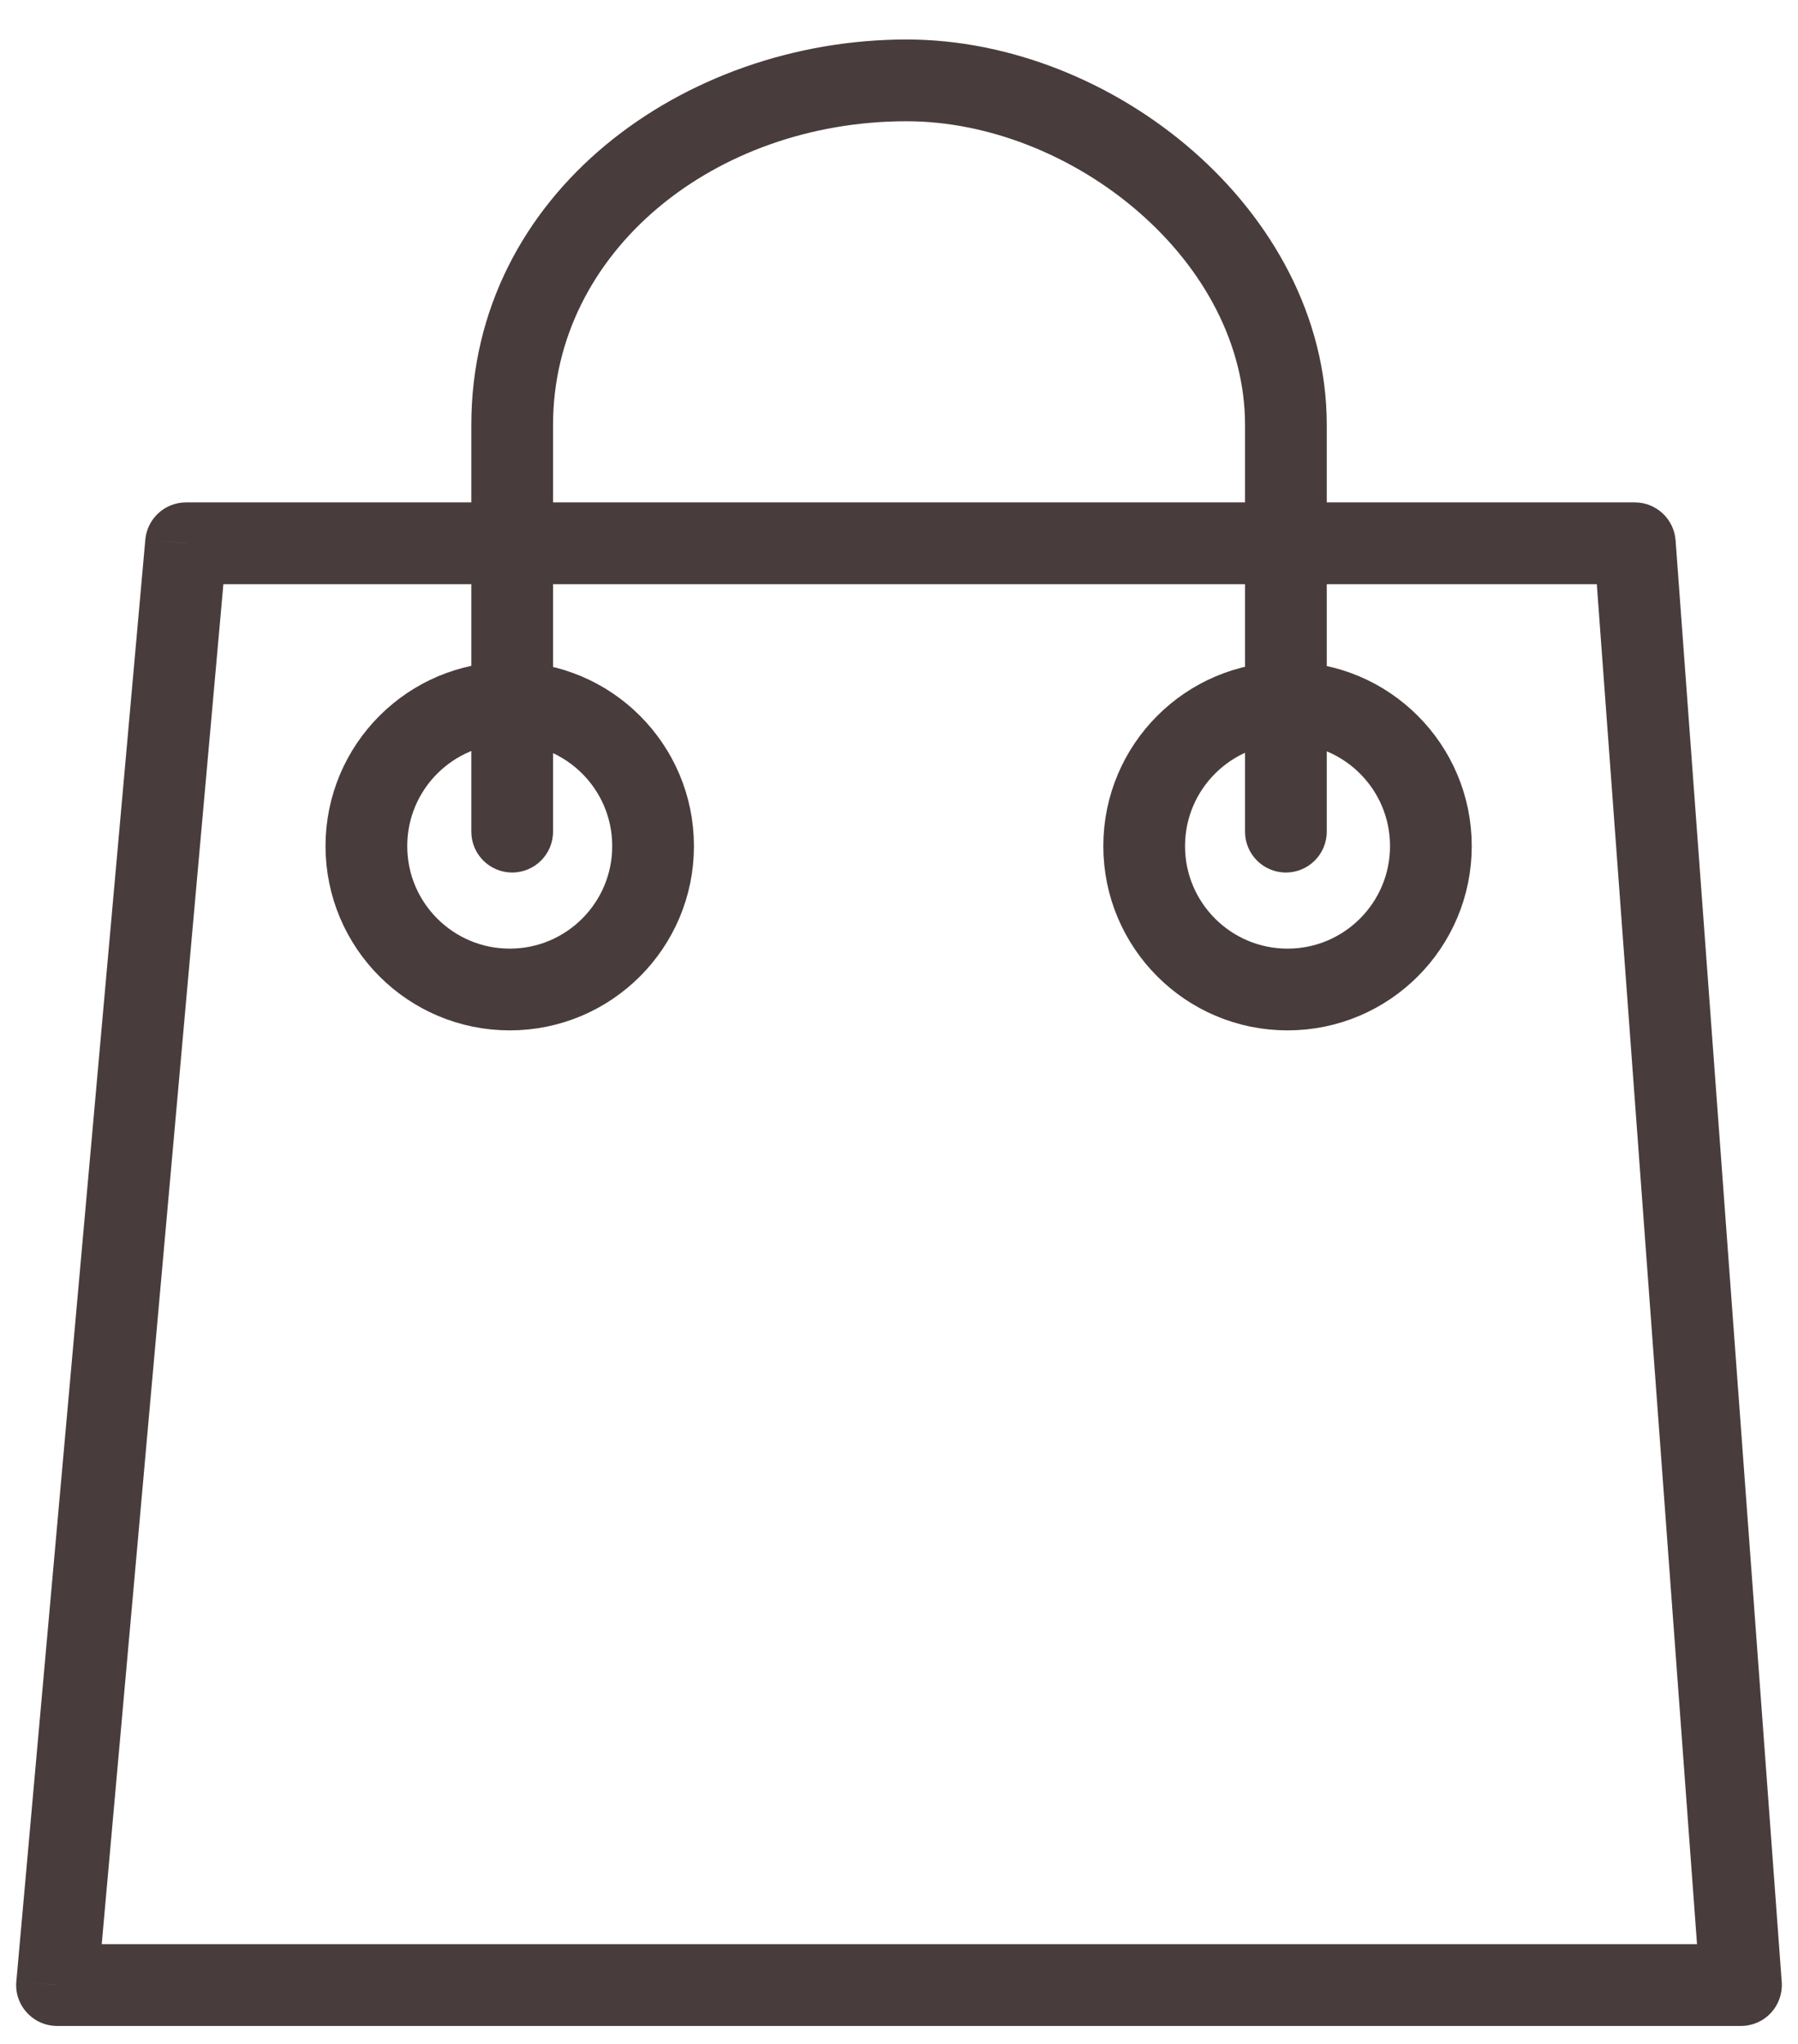 <svg width="22" height="25" viewBox="0 0 22 25" fill="none" xmlns="http://www.w3.org/2000/svg">
<circle cx="6.237" cy="10.349" r="1.754" stroke="#483D3C"/>
<circle cx="15.754" cy="10.349" r="1.754" stroke="#483D3C"/>
<path d="M2.276 6.645V6.145C2.017 6.145 1.801 6.343 1.778 6.601L2.276 6.645ZM20.003 6.645L20.502 6.608C20.482 6.347 20.265 6.145 20.003 6.145V6.645ZM21.302 24.28V24.78C21.442 24.78 21.574 24.722 21.669 24.62C21.763 24.518 21.811 24.382 21.801 24.243L21.302 24.28ZM0.698 24.28L0.2 24.235C0.187 24.375 0.234 24.514 0.329 24.617C0.424 24.721 0.557 24.78 0.698 24.78V24.28ZM5.767 10.172C5.767 10.448 5.99 10.672 6.267 10.672C6.543 10.672 6.767 10.448 6.767 10.172H5.767ZM15.234 10.172C15.234 10.448 15.457 10.672 15.734 10.672C16.01 10.672 16.234 10.448 16.234 10.172H15.234ZM2.276 7.145H20.003V6.145H2.276V7.145ZM19.504 6.682L20.804 24.317L21.801 24.243L20.502 6.608L19.504 6.682ZM21.302 23.78H0.698V24.78H21.302V23.78ZM1.196 24.324L2.774 6.69L1.778 6.601L0.2 24.235L1.196 24.324ZM6.267 10.172C6.767 10.172 6.767 10.172 6.767 10.172C6.767 10.172 6.767 10.172 6.767 10.172C6.767 10.172 6.767 10.172 6.767 10.172C6.767 10.172 6.767 10.172 6.767 10.172C6.767 10.172 6.767 10.171 6.767 10.171C6.767 10.171 6.767 10.171 6.767 10.171C6.767 10.171 6.767 10.171 6.767 10.171C6.767 10.171 6.767 10.171 6.767 10.171C6.767 10.171 6.767 10.17 6.767 10.17C6.767 10.17 6.767 10.17 6.767 10.17C6.767 10.17 6.767 10.17 6.767 10.169C6.767 10.169 6.767 10.169 6.767 10.169C6.767 10.169 6.767 10.169 6.767 10.168C6.767 10.168 6.767 10.168 6.767 10.168C6.767 10.168 6.767 10.168 6.767 10.167C6.767 10.167 6.767 10.167 6.767 10.167C6.767 10.166 6.767 10.166 6.767 10.166C6.767 10.166 6.767 10.165 6.767 10.165C6.767 10.165 6.767 10.165 6.767 10.165C6.767 10.164 6.767 10.164 6.767 10.164C6.767 10.163 6.767 10.163 6.767 10.163C6.767 10.162 6.767 10.162 6.767 10.162C6.767 10.162 6.767 10.161 6.767 10.161C6.767 10.161 6.767 10.16 6.767 10.16C6.767 10.16 6.767 10.159 6.767 10.159C6.767 10.159 6.767 10.158 6.767 10.158C6.767 10.158 6.767 10.157 6.767 10.157C6.767 10.156 6.767 10.156 6.767 10.156C6.767 10.155 6.767 10.155 6.767 10.155C6.767 10.154 6.767 10.154 6.767 10.153C6.767 10.153 6.767 10.152 6.767 10.152C6.767 10.152 6.767 10.151 6.767 10.151C6.767 10.15 6.767 10.15 6.767 10.149C6.767 10.149 6.767 10.149 6.767 10.148C6.767 10.148 6.767 10.147 6.767 10.147C6.767 10.146 6.767 10.146 6.767 10.145C6.767 10.145 6.767 10.144 6.767 10.144C6.767 10.143 6.767 10.143 6.767 10.142C6.767 10.142 6.767 10.141 6.767 10.14C6.767 10.14 6.767 10.139 6.767 10.139C6.767 10.138 6.767 10.138 6.767 10.137C6.767 10.137 6.767 10.136 6.767 10.136C6.767 10.135 6.767 10.134 6.767 10.134C6.767 10.133 6.767 10.133 6.767 10.132C6.767 10.131 6.767 10.131 6.767 10.13C6.767 10.13 6.767 10.129 6.767 10.128C6.767 10.128 6.767 10.127 6.767 10.126C6.767 10.126 6.767 10.125 6.767 10.124C6.767 10.124 6.767 10.123 6.767 10.122C6.767 10.122 6.767 10.121 6.767 10.12C6.767 10.12 6.767 10.119 6.767 10.118C6.767 10.118 6.767 10.117 6.767 10.116C6.767 10.115 6.767 10.115 6.767 10.114C6.767 10.113 6.767 10.113 6.767 10.112C6.767 10.111 6.767 10.11 6.767 10.11C6.767 10.109 6.767 10.108 6.767 10.107C6.767 10.107 6.767 10.106 6.767 10.105C6.767 10.104 6.767 10.103 6.767 10.103C6.767 10.102 6.767 10.101 6.767 10.1C6.767 10.099 6.767 10.099 6.767 10.098C6.767 10.097 6.767 10.096 6.767 10.095C6.767 10.094 6.767 10.094 6.767 10.093C6.767 10.092 6.767 10.091 6.767 10.09C6.767 10.089 6.767 10.088 6.767 10.088C6.767 10.087 6.767 10.086 6.767 10.085C6.767 10.084 6.767 10.083 6.767 10.082C6.767 10.081 6.767 10.081 6.767 10.079C6.767 10.079 6.767 10.078 6.767 10.077C6.767 10.076 6.767 10.075 6.767 10.074C6.767 10.073 6.767 10.072 6.767 10.071C6.767 10.07 6.767 10.069 6.767 10.068C6.767 10.067 6.767 10.066 6.767 10.065C6.767 10.064 6.767 10.063 6.767 10.062C6.767 10.061 6.767 10.06 6.767 10.059C6.767 10.058 6.767 10.057 6.767 10.056C6.767 10.055 6.767 10.054 6.767 10.053C6.767 10.052 6.767 10.051 6.767 10.05C6.767 10.049 6.767 10.048 6.767 10.047C6.767 10.046 6.767 10.045 6.767 10.044C6.767 10.043 6.767 10.042 6.767 10.04C6.767 10.039 6.767 10.038 6.767 10.037C6.767 10.036 6.767 10.035 6.767 10.034C6.767 10.033 6.767 10.032 6.767 10.03C6.767 10.029 6.767 10.028 6.767 10.027C6.767 10.026 6.767 10.025 6.767 10.024C6.767 10.023 6.767 10.021 6.767 10.02C6.767 10.019 6.767 10.018 6.767 10.017C6.767 10.015 6.767 10.014 6.767 10.013C6.767 10.012 6.767 10.011 6.767 10.009C6.767 10.008 6.767 10.007 6.767 10.006C6.767 10.005 6.767 10.003 6.767 10.002C6.767 10.001 6.767 10 6.767 9.998C6.767 9.997 6.767 9.996 6.767 9.995C6.767 9.993 6.767 9.992 6.767 9.991C6.767 9.99 6.767 9.988 6.767 9.987C6.767 9.986 6.767 9.984 6.767 9.983C6.767 9.982 6.767 9.981 6.767 9.979C6.767 9.978 6.767 9.977 6.767 9.975C6.767 9.974 6.767 9.973 6.767 9.971C6.767 9.97 6.767 9.969 6.767 9.967C6.767 9.966 6.767 9.965 6.767 9.963C6.767 9.962 6.767 9.96 6.767 9.959C6.767 9.958 6.767 9.956 6.767 9.955C6.767 9.954 6.767 9.952 6.767 9.951C6.767 9.949 6.767 9.948 6.767 9.946C6.767 9.945 6.767 9.944 6.767 9.942C6.767 9.941 6.767 9.939 6.767 9.938C6.767 9.936 6.767 9.935 6.767 9.934C6.767 9.932 6.767 9.931 6.767 9.929C6.767 9.928 6.767 9.926 6.767 9.925C6.767 9.923 6.767 9.922 6.767 9.92C6.767 9.919 6.767 9.917 6.767 9.916C6.767 9.914 6.767 9.913 6.767 9.911C6.767 9.91 6.767 9.908 6.767 9.907C6.767 9.905 6.767 9.903 6.767 9.902C6.767 9.9 6.767 9.899 6.767 9.897C6.767 9.896 6.767 9.894 6.767 9.893C6.767 9.891 6.767 9.889 6.767 9.888C6.767 9.886 6.767 9.885 6.767 9.883C6.767 9.881 6.767 9.88 6.767 9.878C6.767 9.877 6.767 9.875 6.767 9.873C6.767 9.872 6.767 9.87 6.767 9.868C6.767 9.867 6.767 9.865 6.767 9.864C6.767 9.862 6.767 9.86 6.767 9.859C6.767 9.857 6.767 9.855 6.767 9.854C6.767 9.852 6.767 9.85 6.767 9.848C6.767 9.847 6.767 9.845 6.767 9.843C6.767 9.842 6.767 9.84 6.767 9.838C6.767 9.837 6.767 9.835 6.767 9.833C6.767 9.831 6.767 9.83 6.767 9.828C6.767 9.826 6.767 9.824 6.767 9.823C6.767 9.821 6.767 9.819 6.767 9.817C6.767 9.816 6.767 9.814 6.767 9.812C6.767 9.81 6.767 9.808 6.767 9.807C6.767 9.805 6.767 9.803 6.767 9.801C6.767 9.799 6.767 9.798 6.767 9.796C6.767 9.794 6.767 9.792 6.767 9.79C6.767 9.788 6.767 9.787 6.767 9.785C6.767 9.783 6.767 9.781 6.767 9.779C6.767 9.777 6.767 9.775 6.767 9.774C6.767 9.772 6.767 9.77 6.767 9.768C6.767 9.766 6.767 9.764 6.767 9.762C6.767 9.76 6.767 9.758 6.767 9.757C6.767 9.755 6.767 9.753 6.767 9.751C6.767 9.749 6.767 9.747 6.767 9.745C6.767 9.743 6.767 9.741 6.767 9.739C6.767 9.737 6.767 9.735 6.767 9.733C6.767 9.731 6.767 9.729 6.767 9.727C6.767 9.725 6.767 9.723 6.767 9.721C6.767 9.719 6.767 9.717 6.767 9.715C6.767 9.713 6.767 9.711 6.767 9.709C6.767 9.707 6.767 9.705 6.767 9.703C6.767 9.701 6.767 9.699 6.767 9.697C6.767 9.695 6.767 9.693 6.767 9.691C6.767 9.689 6.767 9.687 6.767 9.685C6.767 9.683 6.767 9.681 6.767 9.679C6.767 9.677 6.767 9.675 6.767 9.672C6.767 9.67 6.767 9.668 6.767 9.666C6.767 9.664 6.767 9.662 6.767 9.66C6.767 9.658 6.767 9.656 6.767 9.653C6.767 9.651 6.767 9.649 6.767 9.647C6.767 9.645 6.767 9.643 6.767 9.641C6.767 9.638 6.767 9.636 6.767 9.634C6.767 9.632 6.767 9.63 6.767 9.628C6.767 9.625 6.767 9.623 6.767 9.621C6.767 9.619 6.767 9.617 6.767 9.614C6.767 9.612 6.767 9.61 6.767 9.608C6.767 9.606 6.767 9.603 6.767 9.601C6.767 9.599 6.767 9.597 6.767 9.594C6.767 9.592 6.767 9.59 6.767 9.588C6.767 9.585 6.767 9.583 6.767 9.581C6.767 9.579 6.767 9.576 6.767 9.574C6.767 9.572 6.767 9.569 6.767 9.567C6.767 9.565 6.767 9.563 6.767 9.56C6.767 9.558 6.767 9.556 6.767 9.553C6.767 9.551 6.767 9.549 6.767 9.546C6.767 9.544 6.767 9.542 6.767 9.539C6.767 9.537 6.767 9.535 6.767 9.532C6.767 9.53 6.767 9.528 6.767 9.525C6.767 9.523 6.767 9.52 6.767 9.518C6.767 9.516 6.767 9.513 6.767 9.511C6.767 9.509 6.767 9.506 6.767 9.504C6.767 9.501 6.767 9.499 6.767 9.496C6.767 9.494 6.767 9.492 6.767 9.489C6.767 9.487 6.767 9.484 6.767 9.482C6.767 9.479 6.767 9.477 6.767 9.475C6.767 9.472 6.767 9.47 6.767 9.467C6.767 9.465 6.767 9.462 6.767 9.46C6.767 9.457 6.767 9.455 6.767 9.452C6.767 9.45 6.767 9.447 6.767 9.445C6.767 9.442 6.767 9.44 6.767 9.437C6.767 9.435 6.767 9.432 6.767 9.43C6.767 9.427 6.767 9.425 6.767 9.422C6.767 9.419 6.767 9.417 6.767 9.414C6.767 9.412 6.767 9.409 6.767 9.407C6.767 9.404 6.767 9.402 6.767 9.399C6.767 9.396 6.767 9.394 6.767 9.391C6.767 9.389 6.767 9.386 6.767 9.383C6.767 9.381 6.767 9.378 6.767 9.376C6.767 9.373 6.767 9.37 6.767 9.368C6.767 9.365 6.767 9.362 6.767 9.36C6.767 9.357 6.767 9.354 6.767 9.352C6.767 9.349 6.767 9.346 6.767 9.344C6.767 9.341 6.767 9.338 6.767 9.336C6.767 9.333 6.767 9.33 6.767 9.328C6.767 9.325 6.767 9.322 6.767 9.32C6.767 9.317 6.767 9.314 6.767 9.311C6.767 9.309 6.767 9.306 6.767 9.303C6.767 9.301 6.767 9.298 6.767 9.295C6.767 9.292 6.767 9.29 6.767 9.287C6.767 9.284 6.767 9.281 6.767 9.278C6.767 9.276 6.767 9.273 6.767 9.27C6.767 9.267 6.767 9.265 6.767 9.262C6.767 9.259 6.767 9.256 6.767 9.253C6.767 9.251 6.767 9.248 6.767 9.245C6.767 9.242 6.767 9.239 6.767 9.236C6.767 9.234 6.767 9.231 6.767 9.228C6.767 9.225 6.767 9.222 6.767 9.219C6.767 9.217 6.767 9.214 6.767 9.211C6.767 9.208 6.767 9.205 6.767 9.202C6.767 9.199 6.767 9.196 6.767 9.194C6.767 9.191 6.767 9.188 6.767 9.185C6.767 9.182 6.767 9.179 6.767 9.176C6.767 9.173 6.767 9.17 6.767 9.167C6.767 9.164 6.767 9.162 6.767 9.159C6.767 9.156 6.767 9.153 6.767 9.15C6.767 9.147 6.767 9.144 6.767 9.141C6.767 9.138 6.767 9.135 6.767 9.132C6.767 9.129 6.767 9.126 6.767 9.123C6.767 9.12 6.767 9.117 6.767 9.114C6.767 9.111 6.767 9.108 6.767 9.105C6.767 9.102 6.767 9.099 6.767 9.096C6.767 9.093 6.767 9.09 6.767 9.087C6.767 9.084 6.767 9.081 6.767 9.078C6.767 9.075 6.767 9.072 6.767 9.069C6.767 9.065 6.767 9.062 6.767 9.059C6.767 9.056 6.767 9.053 6.767 9.05C6.767 9.047 6.767 9.044 6.767 9.041C6.767 9.038 6.767 9.035 6.767 9.031C6.767 9.028 6.767 9.025 6.767 9.022C6.767 9.019 6.767 9.016 6.767 9.013C6.767 9.01 6.767 9.006 6.767 9.003C6.767 9 6.767 8.997 6.767 8.994C6.767 8.991 6.767 8.988 6.767 8.984C6.767 8.981 6.767 8.978 6.767 8.975C6.767 8.972 6.767 8.968 6.767 8.965C6.767 8.962 6.767 8.959 6.767 8.956C6.767 8.952 6.767 8.949 6.767 8.946C6.767 8.943 6.767 8.94 6.767 8.936C6.767 8.933 6.767 8.93 6.767 8.927C6.767 8.923 6.767 8.92 6.767 8.917C6.767 8.914 6.767 8.91 6.767 8.907C6.767 8.904 6.767 8.9 6.767 8.897C6.767 8.894 6.767 8.891 6.767 8.887C6.767 8.884 6.767 8.881 6.767 8.877C6.767 8.874 6.767 8.871 6.767 8.867C6.767 8.864 6.767 8.861 6.767 8.858C6.767 8.854 6.767 8.851 6.767 8.848C6.767 8.844 6.767 8.841 6.767 8.837C6.767 8.834 6.767 8.831 6.767 8.827C6.767 8.824 6.767 8.821 6.767 8.817C6.767 8.814 6.767 8.811 6.767 8.807C6.767 8.804 6.767 8.8 6.767 8.797C6.767 8.794 6.767 8.79 6.767 8.787C6.767 8.783 6.767 8.78 6.767 8.776C6.767 8.773 6.767 8.77 6.767 8.766C6.767 8.763 6.767 8.759 6.767 8.756C6.767 8.752 6.767 8.749 6.767 8.745C6.767 8.742 6.767 8.739 6.767 8.735C6.767 8.732 6.767 8.728 6.767 8.725C6.767 8.721 6.767 8.718 6.767 8.714C6.767 8.711 6.767 8.707 6.767 8.704C6.767 8.7 6.767 8.697 6.767 8.693C6.767 8.69 6.767 8.686 6.767 8.683C6.767 8.679 6.767 8.675 6.767 8.672C6.767 8.668 6.767 8.665 6.767 8.661C6.767 8.658 6.767 8.654 6.767 8.651C6.767 8.647 6.767 8.643 6.767 8.64C6.767 8.636 6.767 8.633 6.767 8.629C6.767 8.625 6.767 8.622 6.767 8.618C6.767 8.615 6.767 8.611 6.767 8.607C6.767 8.604 6.767 8.6 6.767 8.597C6.767 8.593 6.767 8.589 6.767 8.586C6.767 8.582 6.767 8.578 6.767 8.575C6.767 8.571 6.767 8.567 6.767 8.564C6.767 8.56 6.767 8.556 6.767 8.553C6.767 8.549 6.767 8.545 6.767 8.542C6.767 8.538 6.767 8.534 6.767 8.531C6.767 8.527 6.767 8.523 6.767 8.52C6.767 8.516 6.767 8.512 6.767 8.508C6.767 8.505 6.767 8.501 6.767 8.497C6.767 8.493 6.767 8.49 6.767 8.486C6.767 8.482 6.767 8.478 6.767 8.475C6.767 8.471 6.767 8.467 6.767 8.463C6.767 8.46 6.767 8.456 6.767 8.452C6.767 8.448 6.767 8.445 6.767 8.441C6.767 8.437 6.767 8.433 6.767 8.429C6.767 8.426 6.767 8.422 6.767 8.418C6.767 8.414 6.767 8.41 6.767 8.406C6.767 8.403 6.767 8.399 6.767 8.395C6.767 8.391 6.767 8.387 6.767 8.383C6.767 8.38 6.767 8.376 6.767 8.372C6.767 8.368 6.767 8.364 6.767 8.36C6.767 8.356 6.767 8.352 6.767 8.349C6.767 8.345 6.767 8.341 6.767 8.337C6.767 8.333 6.767 8.329 6.767 8.325C6.767 8.321 6.767 8.317 6.767 8.313C6.767 8.31 6.767 8.306 6.767 8.302C6.767 8.298 6.767 8.294 6.767 8.29C6.767 8.286 6.767 8.282 6.767 8.278C6.767 8.274 6.767 8.27 6.767 8.266C6.767 8.262 6.767 8.258 6.767 8.254C6.767 8.25 6.767 8.246 6.767 8.242C6.767 8.238 6.767 8.234 6.767 8.23C6.767 8.226 6.767 8.222 6.767 8.218C6.767 8.214 6.767 8.21 6.767 8.206C6.767 8.202 6.767 8.198 6.767 8.194C6.767 8.19 6.767 8.186 6.767 8.182C6.767 8.178 6.767 8.174 6.767 8.17C6.767 8.166 6.767 8.162 6.767 8.158C6.767 8.154 6.767 8.149 6.767 8.145C6.767 8.141 6.767 8.137 6.767 8.133C6.767 8.129 6.767 8.125 6.767 8.121C6.767 8.117 6.767 8.113 6.767 8.108C6.767 8.104 6.767 8.1 6.767 8.096C6.767 8.092 6.767 8.088 6.767 8.084C6.767 8.08 6.767 8.075 6.767 8.071C6.767 8.067 6.767 8.063 6.767 8.059C6.767 8.055 6.767 8.05 6.767 8.046C6.767 8.042 6.767 8.038 6.767 8.034C6.767 8.03 6.767 8.025 6.767 8.021C6.767 8.017 6.767 8.013 6.767 8.008C6.767 8.004 6.767 8 6.767 7.996C6.767 7.992 6.767 7.987 6.767 7.983C6.767 7.979 6.767 7.975 6.767 7.97C6.767 7.966 6.767 7.962 6.767 7.958C6.767 7.953 6.767 7.949 6.767 7.945C6.767 7.941 6.767 7.936 6.767 7.932C6.767 7.928 6.767 7.924 6.767 7.919C6.767 7.915 6.767 7.911 6.767 7.906C6.767 7.902 6.767 7.898 6.767 7.893C6.767 7.889 6.767 7.885 6.767 7.88C6.767 7.876 6.767 7.872 6.767 7.867C6.767 7.863 6.767 7.859 6.767 7.854C6.767 7.85 6.767 7.846 6.767 7.841C6.767 7.837 6.767 7.833 6.767 7.828C6.767 7.824 6.767 7.82 6.767 7.815C6.767 7.811 6.767 7.806 6.767 7.802C6.767 7.798 6.767 7.793 6.767 7.789C6.767 7.784 6.767 7.78 6.767 7.776C6.767 7.771 6.767 7.767 6.767 7.762C6.767 7.758 6.767 7.753 6.767 7.749C6.767 7.745 6.767 7.74 6.767 7.736C6.767 7.731 6.767 7.727 6.767 7.722C6.767 7.718 6.767 7.713 6.767 7.709C6.767 7.704 6.767 7.7 6.767 7.695C6.767 7.691 6.767 7.686 6.767 7.682C6.767 7.678 6.767 7.673 6.767 7.668C6.767 7.664 6.767 7.659 6.767 7.655C6.767 7.65 6.767 7.646 6.767 7.641C6.767 7.637 6.767 7.632 6.767 7.628C6.767 7.623 6.767 7.619 6.767 7.614C6.767 7.61 6.767 7.605 6.767 7.6C6.767 7.596 6.767 7.591 6.767 7.587C6.767 7.582 6.767 7.578 6.767 7.573C6.767 7.568 6.767 7.564 6.767 7.559C6.767 7.555 6.767 7.55 6.767 7.545C6.767 7.541 6.767 7.536 6.767 7.532C6.767 7.527 6.767 7.522 6.767 7.518C6.767 7.513 6.767 7.508 6.767 7.504C6.767 7.499 6.767 7.495 6.767 7.49C6.767 7.485 6.767 7.481 6.767 7.476C6.767 7.471 6.767 7.467 6.767 7.462C6.767 7.457 6.767 7.453 6.767 7.448C6.767 7.443 6.767 7.439 6.767 7.434C6.767 7.429 6.767 7.424 6.767 7.42C6.767 7.415 6.767 7.41 6.767 7.406C6.767 7.401 6.767 7.396 6.767 7.391C6.767 7.387 6.767 7.382 6.767 7.377C6.767 7.372 6.767 7.368 6.767 7.363C6.767 7.358 6.767 7.353 6.767 7.349C6.767 7.344 6.767 7.339 6.767 7.334C6.767 7.33 6.767 7.325 6.767 7.32C6.767 7.315 6.767 7.31 6.767 7.306C6.767 7.301 6.767 7.296 6.767 7.291C6.767 7.286 6.767 7.282 6.767 7.277C6.767 7.272 6.767 7.267 6.767 7.262C6.767 7.257 6.767 7.253 6.767 7.248C6.767 7.243 6.767 7.238 6.767 7.233C6.767 7.228 6.767 7.224 6.767 7.219C6.767 7.214 6.767 7.209 6.767 7.204C6.767 7.199 6.767 7.194 6.767 7.189C6.767 7.185 6.767 7.18 6.767 7.175C6.767 7.17 6.767 7.165 6.767 7.16C6.767 7.155 6.767 7.15 6.767 7.145C6.767 7.14 6.767 7.135 6.767 7.131C6.767 7.126 6.767 7.121 6.767 7.116C6.767 7.111 6.767 7.106 6.767 7.101C6.767 7.096 6.767 7.091 6.767 7.086C6.767 7.081 6.767 7.076 6.767 7.071C6.767 7.066 6.767 7.061 6.767 7.056C6.767 7.051 6.767 7.046 6.767 7.041C6.767 7.036 6.767 7.031 6.767 7.026C6.767 7.021 6.767 7.016 6.767 7.011C6.767 7.006 6.767 7.001 6.767 6.996C6.767 6.991 6.767 6.986 6.767 6.981C6.767 6.976 6.767 6.971 6.767 6.966C6.767 6.961 6.767 6.956 6.767 6.951C6.767 6.946 6.767 6.941 6.767 6.935C6.767 6.93 6.767 6.925 6.767 6.92C6.767 6.915 6.767 6.91 6.767 6.905C6.767 6.9 6.767 6.895 6.767 6.89C6.767 6.885 6.767 6.879 6.767 6.874C6.767 6.869 6.767 6.864 6.767 6.859C6.767 6.854 6.767 6.849 6.767 6.844C6.767 6.838 6.767 6.833 6.767 6.828C6.767 6.823 6.767 6.818 6.767 6.813C6.767 6.808 6.767 6.802 6.767 6.797C6.767 6.792 6.767 6.787 6.767 6.782C6.767 6.777 6.767 6.771 6.767 6.766C6.767 6.761 6.767 6.756 6.767 6.751C6.767 6.745 6.767 6.74 6.767 6.735C6.767 6.73 6.767 6.724 6.767 6.719C6.767 6.714 6.767 6.709 6.767 6.704C6.767 6.698 6.767 6.693 6.767 6.688C6.767 6.683 6.767 6.677 6.767 6.672C6.767 6.667 6.767 6.662 6.767 6.656C6.767 6.651 6.767 6.646 6.767 6.64C6.767 6.635 6.767 6.63 6.767 6.625C6.767 6.619 6.767 6.614 6.767 6.609C6.767 6.603 6.767 6.598 6.767 6.593C6.767 6.588 6.767 6.582 6.767 6.577C6.767 6.572 6.767 6.566 6.767 6.561C6.767 6.556 6.767 6.55 6.767 6.545C6.767 6.54 6.767 6.534 6.767 6.529C6.767 6.523 6.767 6.518 6.767 6.513C6.767 6.507 6.767 6.502 6.767 6.497C6.767 6.491 6.767 6.486 6.767 6.481C6.767 6.475 6.767 6.47 6.767 6.464C6.767 6.459 6.767 6.454 6.767 6.448C6.767 6.443 6.767 6.437 6.767 6.432C6.767 6.426 6.767 6.421 6.767 6.416C6.767 6.41 6.767 6.405 6.767 6.399C6.767 6.394 6.767 6.388 6.767 6.383C6.767 6.378 6.767 6.372 6.767 6.367C6.767 6.361 6.767 6.356 6.767 6.35C6.767 6.345 6.767 6.339 6.767 6.334C6.767 6.328 6.767 6.323 6.767 6.317C6.767 6.312 6.767 6.306 6.767 6.301C6.767 6.295 6.767 6.29 6.767 6.284C6.767 6.279 6.767 6.273 6.767 6.268C6.767 6.262 6.767 6.257 6.767 6.251C6.767 6.246 6.767 6.24 6.767 6.235C6.767 6.229 6.767 6.223 6.767 6.218C6.767 6.212 6.767 6.207 6.767 6.201C6.767 6.196 6.767 6.19 6.767 6.184C6.767 6.179 6.767 6.173 6.767 6.168C6.767 6.162 6.767 6.157 6.767 6.151C6.767 6.145 6.767 6.14 6.767 6.134C6.767 6.129 6.767 6.123 6.767 6.117C6.767 6.112 6.767 6.106 6.767 6.1C6.767 6.095 6.767 6.089 6.767 6.084C6.767 6.078 6.767 6.072 6.767 6.067C6.767 6.061 6.767 6.055 6.767 6.05C6.767 6.044 6.767 6.038 6.767 6.033C6.767 6.027 6.767 6.021 6.767 6.016C6.767 6.01 6.767 6.004 6.767 5.999C6.767 5.993 6.767 5.987 6.767 5.981C6.767 5.976 6.767 5.97 6.767 5.964C6.767 5.959 6.767 5.953 6.767 5.947C6.767 5.941 6.767 5.936 6.767 5.93C6.767 5.924 6.767 5.918 6.767 5.913C6.767 5.907 6.767 5.901 6.767 5.896C6.767 5.89 6.767 5.884 6.767 5.878C6.767 5.872 6.767 5.867 6.767 5.861C6.767 5.855 6.767 5.849 6.767 5.844C6.767 5.838 6.767 5.832 6.767 5.826C6.767 5.82 6.767 5.815 6.767 5.809C6.767 5.803 6.767 5.797 6.767 5.791C6.767 5.786 6.767 5.78 6.767 5.774C6.767 5.768 6.767 5.762 6.767 5.756C6.767 5.751 6.767 5.745 6.767 5.739C6.767 5.733 6.767 5.727 6.767 5.721C6.767 5.715 6.767 5.71 6.767 5.704C6.767 5.698 6.767 5.692 6.767 5.686C6.767 5.68 6.767 5.674 6.767 5.668C6.767 5.662 6.767 5.657 6.767 5.651C6.767 5.645 6.767 5.639 6.767 5.633C6.767 5.627 6.767 5.621 6.767 5.615C6.767 5.609 6.767 5.603 6.767 5.597C6.767 5.591 6.767 5.586 6.767 5.58C6.767 5.574 6.767 5.568 6.767 5.562C6.767 5.556 6.767 5.55 6.767 5.544C6.767 5.538 6.767 5.532 6.767 5.526C6.767 5.52 6.767 5.514 6.767 5.508C6.767 5.502 6.767 5.496 6.767 5.49C6.767 5.484 6.767 5.478 6.767 5.472C6.767 5.466 6.767 5.46 6.767 5.454C6.767 5.448 6.767 5.442 6.767 5.436C6.767 5.43 6.767 5.424 6.767 5.418C6.767 5.412 6.767 5.406 6.767 5.4C6.767 5.394 6.767 5.388 6.767 5.382C6.767 5.376 6.767 5.37 6.767 5.363C6.767 5.357 6.767 5.351 6.767 5.345C6.767 5.339 6.767 5.333 6.767 5.327C6.767 5.321 6.767 5.315 6.767 5.309C6.767 5.303 6.767 5.297 6.767 5.29C6.767 5.284 6.767 5.278 6.767 5.272C6.767 5.266 6.767 5.26 6.767 5.254C6.767 5.248 6.767 5.241 6.767 5.235C6.767 5.229 6.767 5.223 6.767 5.217C6.767 5.211 6.767 5.205 6.767 5.198H5.767C5.767 5.205 5.767 5.211 5.767 5.217C5.767 5.223 5.767 5.229 5.767 5.235C5.767 5.241 5.767 5.248 5.767 5.254C5.767 5.26 5.767 5.266 5.767 5.272C5.767 5.278 5.767 5.284 5.767 5.29C5.767 5.297 5.767 5.303 5.767 5.309C5.767 5.315 5.767 5.321 5.767 5.327C5.767 5.333 5.767 5.339 5.767 5.345C5.767 5.351 5.767 5.357 5.767 5.363C5.767 5.37 5.767 5.376 5.767 5.382C5.767 5.388 5.767 5.394 5.767 5.4C5.767 5.406 5.767 5.412 5.767 5.418C5.767 5.424 5.767 5.43 5.767 5.436C5.767 5.442 5.767 5.448 5.767 5.454C5.767 5.46 5.767 5.466 5.767 5.472C5.767 5.478 5.767 5.484 5.767 5.49C5.767 5.496 5.767 5.502 5.767 5.508C5.767 5.514 5.767 5.52 5.767 5.526C5.767 5.532 5.767 5.538 5.767 5.544C5.767 5.55 5.767 5.556 5.767 5.562C5.767 5.568 5.767 5.574 5.767 5.58C5.767 5.586 5.767 5.591 5.767 5.597C5.767 5.603 5.767 5.609 5.767 5.615C5.767 5.621 5.767 5.627 5.767 5.633C5.767 5.639 5.767 5.645 5.767 5.651C5.767 5.657 5.767 5.662 5.767 5.668C5.767 5.674 5.767 5.68 5.767 5.686C5.767 5.692 5.767 5.698 5.767 5.704C5.767 5.71 5.767 5.715 5.767 5.721C5.767 5.727 5.767 5.733 5.767 5.739C5.767 5.745 5.767 5.751 5.767 5.756C5.767 5.762 5.767 5.768 5.767 5.774C5.767 5.78 5.767 5.786 5.767 5.791C5.767 5.797 5.767 5.803 5.767 5.809C5.767 5.815 5.767 5.82 5.767 5.826C5.767 5.832 5.767 5.838 5.767 5.844C5.767 5.849 5.767 5.855 5.767 5.861C5.767 5.867 5.767 5.872 5.767 5.878C5.767 5.884 5.767 5.89 5.767 5.896C5.767 5.901 5.767 5.907 5.767 5.913C5.767 5.918 5.767 5.924 5.767 5.93C5.767 5.936 5.767 5.941 5.767 5.947C5.767 5.953 5.767 5.959 5.767 5.964C5.767 5.97 5.767 5.976 5.767 5.981C5.767 5.987 5.767 5.993 5.767 5.999C5.767 6.004 5.767 6.01 5.767 6.016C5.767 6.021 5.767 6.027 5.767 6.033C5.767 6.038 5.767 6.044 5.767 6.05C5.767 6.055 5.767 6.061 5.767 6.067C5.767 6.072 5.767 6.078 5.767 6.084C5.767 6.089 5.767 6.095 5.767 6.1C5.767 6.106 5.767 6.112 5.767 6.117C5.767 6.123 5.767 6.129 5.767 6.134C5.767 6.14 5.767 6.145 5.767 6.151C5.767 6.157 5.767 6.162 5.767 6.168C5.767 6.173 5.767 6.179 5.767 6.184C5.767 6.19 5.767 6.196 5.767 6.201C5.767 6.207 5.767 6.212 5.767 6.218C5.767 6.223 5.767 6.229 5.767 6.235C5.767 6.24 5.767 6.246 5.767 6.251C5.767 6.257 5.767 6.262 5.767 6.268C5.767 6.273 5.767 6.279 5.767 6.284C5.767 6.29 5.767 6.295 5.767 6.301C5.767 6.306 5.767 6.312 5.767 6.317C5.767 6.323 5.767 6.328 5.767 6.334C5.767 6.339 5.767 6.345 5.767 6.35C5.767 6.356 5.767 6.361 5.767 6.367C5.767 6.372 5.767 6.378 5.767 6.383C5.767 6.388 5.767 6.394 5.767 6.399C5.767 6.405 5.767 6.41 5.767 6.416C5.767 6.421 5.767 6.426 5.767 6.432C5.767 6.437 5.767 6.443 5.767 6.448C5.767 6.454 5.767 6.459 5.767 6.464C5.767 6.47 5.767 6.475 5.767 6.481C5.767 6.486 5.767 6.491 5.767 6.497C5.767 6.502 5.767 6.507 5.767 6.513C5.767 6.518 5.767 6.523 5.767 6.529C5.767 6.534 5.767 6.54 5.767 6.545C5.767 6.55 5.767 6.556 5.767 6.561C5.767 6.566 5.767 6.572 5.767 6.577C5.767 6.582 5.767 6.588 5.767 6.593C5.767 6.598 5.767 6.603 5.767 6.609C5.767 6.614 5.767 6.619 5.767 6.625C5.767 6.63 5.767 6.635 5.767 6.64C5.767 6.646 5.767 6.651 5.767 6.656C5.767 6.662 5.767 6.667 5.767 6.672C5.767 6.677 5.767 6.683 5.767 6.688C5.767 6.693 5.767 6.698 5.767 6.704C5.767 6.709 5.767 6.714 5.767 6.719C5.767 6.724 5.767 6.73 5.767 6.735C5.767 6.74 5.767 6.745 5.767 6.751C5.767 6.756 5.767 6.761 5.767 6.766C5.767 6.771 5.767 6.777 5.767 6.782C5.767 6.787 5.767 6.792 5.767 6.797C5.767 6.802 5.767 6.808 5.767 6.813C5.767 6.818 5.767 6.823 5.767 6.828C5.767 6.833 5.767 6.838 5.767 6.844C5.767 6.849 5.767 6.854 5.767 6.859C5.767 6.864 5.767 6.869 5.767 6.874C5.767 6.879 5.767 6.885 5.767 6.89C5.767 6.895 5.767 6.9 5.767 6.905C5.767 6.91 5.767 6.915 5.767 6.92C5.767 6.925 5.767 6.93 5.767 6.935C5.767 6.941 5.767 6.946 5.767 6.951C5.767 6.956 5.767 6.961 5.767 6.966C5.767 6.971 5.767 6.976 5.767 6.981C5.767 6.986 5.767 6.991 5.767 6.996C5.767 7.001 5.767 7.006 5.767 7.011C5.767 7.016 5.767 7.021 5.767 7.026C5.767 7.031 5.767 7.036 5.767 7.041C5.767 7.046 5.767 7.051 5.767 7.056C5.767 7.061 5.767 7.066 5.767 7.071C5.767 7.076 5.767 7.081 5.767 7.086C5.767 7.091 5.767 7.096 5.767 7.101C5.767 7.106 5.767 7.111 5.767 7.116C5.767 7.121 5.767 7.126 5.767 7.131C5.767 7.135 5.767 7.14 5.767 7.145C5.767 7.15 5.767 7.155 5.767 7.16C5.767 7.165 5.767 7.17 5.767 7.175C5.767 7.18 5.767 7.185 5.767 7.189C5.767 7.194 5.767 7.199 5.767 7.204C5.767 7.209 5.767 7.214 5.767 7.219C5.767 7.224 5.767 7.228 5.767 7.233C5.767 7.238 5.767 7.243 5.767 7.248C5.767 7.253 5.767 7.257 5.767 7.262C5.767 7.267 5.767 7.272 5.767 7.277C5.767 7.282 5.767 7.286 5.767 7.291C5.767 7.296 5.767 7.301 5.767 7.306C5.767 7.31 5.767 7.315 5.767 7.32C5.767 7.325 5.767 7.33 5.767 7.334C5.767 7.339 5.767 7.344 5.767 7.349C5.767 7.353 5.767 7.358 5.767 7.363C5.767 7.368 5.767 7.372 5.767 7.377C5.767 7.382 5.767 7.387 5.767 7.391C5.767 7.396 5.767 7.401 5.767 7.406C5.767 7.41 5.767 7.415 5.767 7.42C5.767 7.424 5.767 7.429 5.767 7.434C5.767 7.439 5.767 7.443 5.767 7.448C5.767 7.453 5.767 7.457 5.767 7.462C5.767 7.467 5.767 7.471 5.767 7.476C5.767 7.481 5.767 7.485 5.767 7.49C5.767 7.495 5.767 7.499 5.767 7.504C5.767 7.508 5.767 7.513 5.767 7.518C5.767 7.522 5.767 7.527 5.767 7.532C5.767 7.536 5.767 7.541 5.767 7.545C5.767 7.55 5.767 7.555 5.767 7.559C5.767 7.564 5.767 7.568 5.767 7.573C5.767 7.578 5.767 7.582 5.767 7.587C5.767 7.591 5.767 7.596 5.767 7.6C5.767 7.605 5.767 7.61 5.767 7.614C5.767 7.619 5.767 7.623 5.767 7.628C5.767 7.632 5.767 7.637 5.767 7.641C5.767 7.646 5.767 7.65 5.767 7.655C5.767 7.659 5.767 7.664 5.767 7.668C5.767 7.673 5.767 7.678 5.767 7.682C5.767 7.686 5.767 7.691 5.767 7.695C5.767 7.7 5.767 7.704 5.767 7.709C5.767 7.713 5.767 7.718 5.767 7.722C5.767 7.727 5.767 7.731 5.767 7.736C5.767 7.74 5.767 7.745 5.767 7.749C5.767 7.753 5.767 7.758 5.767 7.762C5.767 7.767 5.767 7.771 5.767 7.776C5.767 7.78 5.767 7.784 5.767 7.789C5.767 7.793 5.767 7.798 5.767 7.802C5.767 7.806 5.767 7.811 5.767 7.815C5.767 7.82 5.767 7.824 5.767 7.828C5.767 7.833 5.767 7.837 5.767 7.841C5.767 7.846 5.767 7.85 5.767 7.854C5.767 7.859 5.767 7.863 5.767 7.867C5.767 7.872 5.767 7.876 5.767 7.88C5.767 7.885 5.767 7.889 5.767 7.893C5.767 7.898 5.767 7.902 5.767 7.906C5.767 7.911 5.767 7.915 5.767 7.919C5.767 7.924 5.767 7.928 5.767 7.932C5.767 7.936 5.767 7.941 5.767 7.945C5.767 7.949 5.767 7.953 5.767 7.958C5.767 7.962 5.767 7.966 5.767 7.97C5.767 7.975 5.767 7.979 5.767 7.983C5.767 7.987 5.767 7.992 5.767 7.996C5.767 8 5.767 8.004 5.767 8.008C5.767 8.013 5.767 8.017 5.767 8.021C5.767 8.025 5.767 8.03 5.767 8.034C5.767 8.038 5.767 8.042 5.767 8.046C5.767 8.05 5.767 8.055 5.767 8.059C5.767 8.063 5.767 8.067 5.767 8.071C5.767 8.075 5.767 8.08 5.767 8.084C5.767 8.088 5.767 8.092 5.767 8.096C5.767 8.1 5.767 8.104 5.767 8.108C5.767 8.113 5.767 8.117 5.767 8.121C5.767 8.125 5.767 8.129 5.767 8.133C5.767 8.137 5.767 8.141 5.767 8.145C5.767 8.149 5.767 8.154 5.767 8.158C5.767 8.162 5.767 8.166 5.767 8.17C5.767 8.174 5.767 8.178 5.767 8.182C5.767 8.186 5.767 8.19 5.767 8.194C5.767 8.198 5.767 8.202 5.767 8.206C5.767 8.21 5.767 8.214 5.767 8.218C5.767 8.222 5.767 8.226 5.767 8.23C5.767 8.234 5.767 8.238 5.767 8.242C5.767 8.246 5.767 8.25 5.767 8.254C5.767 8.258 5.767 8.262 5.767 8.266C5.767 8.27 5.767 8.274 5.767 8.278C5.767 8.282 5.767 8.286 5.767 8.29C5.767 8.294 5.767 8.298 5.767 8.302C5.767 8.306 5.767 8.31 5.767 8.313C5.767 8.317 5.767 8.321 5.767 8.325C5.767 8.329 5.767 8.333 5.767 8.337C5.767 8.341 5.767 8.345 5.767 8.349C5.767 8.352 5.767 8.356 5.767 8.36C5.767 8.364 5.767 8.368 5.767 8.372C5.767 8.376 5.767 8.38 5.767 8.383C5.767 8.387 5.767 8.391 5.767 8.395C5.767 8.399 5.767 8.403 5.767 8.406C5.767 8.41 5.767 8.414 5.767 8.418C5.767 8.422 5.767 8.426 5.767 8.429C5.767 8.433 5.767 8.437 5.767 8.441C5.767 8.445 5.767 8.448 5.767 8.452C5.767 8.456 5.767 8.46 5.767 8.463C5.767 8.467 5.767 8.471 5.767 8.475C5.767 8.478 5.767 8.482 5.767 8.486C5.767 8.49 5.767 8.493 5.767 8.497C5.767 8.501 5.767 8.505 5.767 8.508C5.767 8.512 5.767 8.516 5.767 8.52C5.767 8.523 5.767 8.527 5.767 8.531C5.767 8.534 5.767 8.538 5.767 8.542C5.767 8.545 5.767 8.549 5.767 8.553C5.767 8.556 5.767 8.56 5.767 8.564C5.767 8.567 5.767 8.571 5.767 8.575C5.767 8.578 5.767 8.582 5.767 8.586C5.767 8.589 5.767 8.593 5.767 8.597C5.767 8.6 5.767 8.604 5.767 8.607C5.767 8.611 5.767 8.615 5.767 8.618C5.767 8.622 5.767 8.625 5.767 8.629C5.767 8.633 5.767 8.636 5.767 8.64C5.767 8.643 5.767 8.647 5.767 8.651C5.767 8.654 5.767 8.658 5.767 8.661C5.767 8.665 5.767 8.668 5.767 8.672C5.767 8.675 5.767 8.679 5.767 8.683C5.767 8.686 5.767 8.69 5.767 8.693C5.767 8.697 5.767 8.7 5.767 8.704C5.767 8.707 5.767 8.711 5.767 8.714C5.767 8.718 5.767 8.721 5.767 8.725C5.767 8.728 5.767 8.732 5.767 8.735C5.767 8.739 5.767 8.742 5.767 8.745C5.767 8.749 5.767 8.752 5.767 8.756C5.767 8.759 5.767 8.763 5.767 8.766C5.767 8.77 5.767 8.773 5.767 8.776C5.767 8.78 5.767 8.783 5.767 8.787C5.767 8.79 5.767 8.794 5.767 8.797C5.767 8.8 5.767 8.804 5.767 8.807C5.767 8.811 5.767 8.814 5.767 8.817C5.767 8.821 5.767 8.824 5.767 8.827C5.767 8.831 5.767 8.834 5.767 8.837C5.767 8.841 5.767 8.844 5.767 8.848C5.767 8.851 5.767 8.854 5.767 8.858C5.767 8.861 5.767 8.864 5.767 8.867C5.767 8.871 5.767 8.874 5.767 8.877C5.767 8.881 5.767 8.884 5.767 8.887C5.767 8.891 5.767 8.894 5.767 8.897C5.767 8.9 5.767 8.904 5.767 8.907C5.767 8.91 5.767 8.914 5.767 8.917C5.767 8.92 5.767 8.923 5.767 8.927C5.767 8.93 5.767 8.933 5.767 8.936C5.767 8.94 5.767 8.943 5.767 8.946C5.767 8.949 5.767 8.952 5.767 8.956C5.767 8.959 5.767 8.962 5.767 8.965C5.767 8.968 5.767 8.972 5.767 8.975C5.767 8.978 5.767 8.981 5.767 8.984C5.767 8.988 5.767 8.991 5.767 8.994C5.767 8.997 5.767 9 5.767 9.003C5.767 9.006 5.767 9.01 5.767 9.013C5.767 9.016 5.767 9.019 5.767 9.022C5.767 9.025 5.767 9.028 5.767 9.031C5.767 9.035 5.767 9.038 5.767 9.041C5.767 9.044 5.767 9.047 5.767 9.05C5.767 9.053 5.767 9.056 5.767 9.059C5.767 9.062 5.767 9.065 5.767 9.069C5.767 9.072 5.767 9.075 5.767 9.078C5.767 9.081 5.767 9.084 5.767 9.087C5.767 9.09 5.767 9.093 5.767 9.096C5.767 9.099 5.767 9.102 5.767 9.105C5.767 9.108 5.767 9.111 5.767 9.114C5.767 9.117 5.767 9.12 5.767 9.123C5.767 9.126 5.767 9.129 5.767 9.132C5.767 9.135 5.767 9.138 5.767 9.141C5.767 9.144 5.767 9.147 5.767 9.15C5.767 9.153 5.767 9.156 5.767 9.159C5.767 9.162 5.767 9.164 5.767 9.167C5.767 9.17 5.767 9.173 5.767 9.176C5.767 9.179 5.767 9.182 5.767 9.185C5.767 9.188 5.767 9.191 5.767 9.194C5.767 9.196 5.767 9.199 5.767 9.202C5.767 9.205 5.767 9.208 5.767 9.211C5.767 9.214 5.767 9.217 5.767 9.219C5.767 9.222 5.767 9.225 5.767 9.228C5.767 9.231 5.767 9.234 5.767 9.236C5.767 9.239 5.767 9.242 5.767 9.245C5.767 9.248 5.767 9.251 5.767 9.253C5.767 9.256 5.767 9.259 5.767 9.262C5.767 9.265 5.767 9.267 5.767 9.27C5.767 9.273 5.767 9.276 5.767 9.278C5.767 9.281 5.767 9.284 5.767 9.287C5.767 9.29 5.767 9.292 5.767 9.295C5.767 9.298 5.767 9.301 5.767 9.303C5.767 9.306 5.767 9.309 5.767 9.311C5.767 9.314 5.767 9.317 5.767 9.32C5.767 9.322 5.767 9.325 5.767 9.328C5.767 9.33 5.767 9.333 5.767 9.336C5.767 9.338 5.767 9.341 5.767 9.344C5.767 9.346 5.767 9.349 5.767 9.352C5.767 9.354 5.767 9.357 5.767 9.36C5.767 9.362 5.767 9.365 5.767 9.368C5.767 9.37 5.767 9.373 5.767 9.376C5.767 9.378 5.767 9.381 5.767 9.383C5.767 9.386 5.767 9.389 5.767 9.391C5.767 9.394 5.767 9.396 5.767 9.399C5.767 9.402 5.767 9.404 5.767 9.407C5.767 9.409 5.767 9.412 5.767 9.414C5.767 9.417 5.767 9.419 5.767 9.422C5.767 9.425 5.767 9.427 5.767 9.43C5.767 9.432 5.767 9.435 5.767 9.437C5.767 9.44 5.767 9.442 5.767 9.445C5.767 9.447 5.767 9.45 5.767 9.452C5.767 9.455 5.767 9.457 5.767 9.46C5.767 9.462 5.767 9.465 5.767 9.467C5.767 9.47 5.767 9.472 5.767 9.475C5.767 9.477 5.767 9.479 5.767 9.482C5.767 9.484 5.767 9.487 5.767 9.489C5.767 9.492 5.767 9.494 5.767 9.496C5.767 9.499 5.767 9.501 5.767 9.504C5.767 9.506 5.767 9.509 5.767 9.511C5.767 9.513 5.767 9.516 5.767 9.518C5.767 9.52 5.767 9.523 5.767 9.525C5.767 9.528 5.767 9.53 5.767 9.532C5.767 9.535 5.767 9.537 5.767 9.539C5.767 9.542 5.767 9.544 5.767 9.546C5.767 9.549 5.767 9.551 5.767 9.553C5.767 9.556 5.767 9.558 5.767 9.56C5.767 9.563 5.767 9.565 5.767 9.567C5.767 9.569 5.767 9.572 5.767 9.574C5.767 9.576 5.767 9.579 5.767 9.581C5.767 9.583 5.767 9.585 5.767 9.588C5.767 9.59 5.767 9.592 5.767 9.594C5.767 9.597 5.767 9.599 5.767 9.601C5.767 9.603 5.767 9.606 5.767 9.608C5.767 9.61 5.767 9.612 5.767 9.614C5.767 9.617 5.767 9.619 5.767 9.621C5.767 9.623 5.767 9.625 5.767 9.628C5.767 9.63 5.767 9.632 5.767 9.634C5.767 9.636 5.767 9.638 5.767 9.641C5.767 9.643 5.767 9.645 5.767 9.647C5.767 9.649 5.767 9.651 5.767 9.653C5.767 9.656 5.767 9.658 5.767 9.66C5.767 9.662 5.767 9.664 5.767 9.666C5.767 9.668 5.767 9.67 5.767 9.672C5.767 9.675 5.767 9.677 5.767 9.679C5.767 9.681 5.767 9.683 5.767 9.685C5.767 9.687 5.767 9.689 5.767 9.691C5.767 9.693 5.767 9.695 5.767 9.697C5.767 9.699 5.767 9.701 5.767 9.703C5.767 9.705 5.767 9.707 5.767 9.709C5.767 9.711 5.767 9.713 5.767 9.715C5.767 9.717 5.767 9.719 5.767 9.721C5.767 9.723 5.767 9.725 5.767 9.727C5.767 9.729 5.767 9.731 5.767 9.733C5.767 9.735 5.767 9.737 5.767 9.739C5.767 9.741 5.767 9.743 5.767 9.745C5.767 9.747 5.767 9.749 5.767 9.751C5.767 9.753 5.767 9.755 5.767 9.757C5.767 9.758 5.767 9.76 5.767 9.762C5.767 9.764 5.767 9.766 5.767 9.768C5.767 9.77 5.767 9.772 5.767 9.774C5.767 9.775 5.767 9.777 5.767 9.779C5.767 9.781 5.767 9.783 5.767 9.785C5.767 9.787 5.767 9.788 5.767 9.79C5.767 9.792 5.767 9.794 5.767 9.796C5.767 9.798 5.767 9.799 5.767 9.801C5.767 9.803 5.767 9.805 5.767 9.807C5.767 9.808 5.767 9.81 5.767 9.812C5.767 9.814 5.767 9.816 5.767 9.817C5.767 9.819 5.767 9.821 5.767 9.823C5.767 9.824 5.767 9.826 5.767 9.828C5.767 9.83 5.767 9.831 5.767 9.833C5.767 9.835 5.767 9.837 5.767 9.838C5.767 9.84 5.767 9.842 5.767 9.843C5.767 9.845 5.767 9.847 5.767 9.848C5.767 9.85 5.767 9.852 5.767 9.854C5.767 9.855 5.767 9.857 5.767 9.859C5.767 9.86 5.767 9.862 5.767 9.864C5.767 9.865 5.767 9.867 5.767 9.868C5.767 9.87 5.767 9.872 5.767 9.873C5.767 9.875 5.767 9.877 5.767 9.878C5.767 9.88 5.767 9.881 5.767 9.883C5.767 9.885 5.767 9.886 5.767 9.888C5.767 9.889 5.767 9.891 5.767 9.893C5.767 9.894 5.767 9.896 5.767 9.897C5.767 9.899 5.767 9.9 5.767 9.902C5.767 9.903 5.767 9.905 5.767 9.907C5.767 9.908 5.767 9.91 5.767 9.911C5.767 9.913 5.767 9.914 5.767 9.916C5.767 9.917 5.767 9.919 5.767 9.92C5.767 9.922 5.767 9.923 5.767 9.925C5.767 9.926 5.767 9.928 5.767 9.929C5.767 9.931 5.767 9.932 5.767 9.934C5.767 9.935 5.767 9.936 5.767 9.938C5.767 9.939 5.767 9.941 5.767 9.942C5.767 9.944 5.767 9.945 5.767 9.946C5.767 9.948 5.767 9.949 5.767 9.951C5.767 9.952 5.767 9.954 5.767 9.955C5.767 9.956 5.767 9.958 5.767 9.959C5.767 9.96 5.767 9.962 5.767 9.963C5.767 9.965 5.767 9.966 5.767 9.967C5.767 9.969 5.767 9.97 5.767 9.971C5.767 9.973 5.767 9.974 5.767 9.975C5.767 9.977 5.767 9.978 5.767 9.979C5.767 9.981 5.767 9.982 5.767 9.983C5.767 9.984 5.767 9.986 5.767 9.987C5.767 9.988 5.767 9.99 5.767 9.991C5.767 9.992 5.767 9.993 5.767 9.995C5.767 9.996 5.767 9.997 5.767 9.998C5.767 10 5.767 10.001 5.767 10.002C5.767 10.003 5.767 10.005 5.767 10.006C5.767 10.007 5.767 10.008 5.767 10.009C5.767 10.011 5.767 10.012 5.767 10.013C5.767 10.014 5.767 10.015 5.767 10.017C5.767 10.018 5.767 10.019 5.767 10.02C5.767 10.021 5.767 10.023 5.767 10.024C5.767 10.025 5.767 10.026 5.767 10.027C5.767 10.028 5.767 10.029 5.767 10.03C5.767 10.032 5.767 10.033 5.767 10.034C5.767 10.035 5.767 10.036 5.767 10.037C5.767 10.038 5.767 10.039 5.767 10.04C5.767 10.042 5.767 10.043 5.767 10.044C5.767 10.045 5.767 10.046 5.767 10.047C5.767 10.048 5.767 10.049 5.767 10.05C5.767 10.051 5.767 10.052 5.767 10.053C5.767 10.054 5.767 10.055 5.767 10.056C5.767 10.057 5.767 10.058 5.767 10.059C5.767 10.06 5.767 10.061 5.767 10.062C5.767 10.063 5.767 10.064 5.767 10.065C5.767 10.066 5.767 10.067 5.767 10.068C5.767 10.069 5.767 10.07 5.767 10.071C5.767 10.072 5.767 10.073 5.767 10.074C5.767 10.075 5.767 10.076 5.767 10.077C5.767 10.078 5.767 10.079 5.767 10.079C5.767 10.081 5.767 10.081 5.767 10.082C5.767 10.083 5.767 10.084 5.767 10.085C5.767 10.086 5.767 10.087 5.767 10.088C5.767 10.088 5.767 10.089 5.767 10.09C5.767 10.091 5.767 10.092 5.767 10.093C5.767 10.094 5.767 10.094 5.767 10.095C5.767 10.096 5.767 10.097 5.767 10.098C5.767 10.099 5.767 10.099 5.767 10.1C5.767 10.101 5.767 10.102 5.767 10.103C5.767 10.103 5.767 10.104 5.767 10.105C5.767 10.106 5.767 10.107 5.767 10.107C5.767 10.108 5.767 10.109 5.767 10.11C5.767 10.11 5.767 10.111 5.767 10.112C5.767 10.113 5.767 10.113 5.767 10.114C5.767 10.115 5.767 10.115 5.767 10.116C5.767 10.117 5.767 10.118 5.767 10.118C5.767 10.119 5.767 10.12 5.767 10.12C5.767 10.121 5.767 10.122 5.767 10.122C5.767 10.123 5.767 10.124 5.767 10.124C5.767 10.125 5.767 10.126 5.767 10.126C5.767 10.127 5.767 10.128 5.767 10.128C5.767 10.129 5.767 10.13 5.767 10.13C5.767 10.131 5.767 10.131 5.767 10.132C5.767 10.133 5.767 10.133 5.767 10.134C5.767 10.134 5.767 10.135 5.767 10.136C5.767 10.136 5.767 10.137 5.767 10.137C5.767 10.138 5.767 10.138 5.767 10.139C5.767 10.139 5.767 10.14 5.767 10.14C5.767 10.141 5.767 10.142 5.767 10.142C5.767 10.143 5.767 10.143 5.767 10.144C5.767 10.144 5.767 10.145 5.767 10.145C5.767 10.146 5.767 10.146 5.767 10.147C5.767 10.147 5.767 10.148 5.767 10.148C5.767 10.149 5.767 10.149 5.767 10.149C5.767 10.15 5.767 10.15 5.767 10.151C5.767 10.151 5.767 10.152 5.767 10.152C5.767 10.152 5.767 10.153 5.767 10.153C5.767 10.154 5.767 10.154 5.767 10.155C5.767 10.155 5.767 10.155 5.767 10.156C5.767 10.156 5.767 10.156 5.767 10.157C5.767 10.157 5.767 10.158 5.767 10.158C5.767 10.158 5.767 10.159 5.767 10.159C5.767 10.159 5.767 10.16 5.767 10.16C5.767 10.16 5.767 10.161 5.767 10.161C5.767 10.161 5.767 10.162 5.767 10.162C5.767 10.162 5.767 10.162 5.767 10.163C5.767 10.163 5.767 10.163 5.767 10.164C5.767 10.164 5.767 10.164 5.767 10.165C5.767 10.165 5.767 10.165 5.767 10.165C5.767 10.165 5.767 10.166 5.767 10.166C5.767 10.166 5.767 10.166 5.767 10.167C5.767 10.167 5.767 10.167 5.767 10.167C5.767 10.168 5.767 10.168 5.767 10.168C5.767 10.168 5.767 10.168 5.767 10.168C5.767 10.169 5.767 10.169 5.767 10.169C5.767 10.169 5.767 10.169 5.767 10.169C5.767 10.17 5.767 10.17 5.767 10.17C5.767 10.17 5.767 10.17 5.767 10.17C5.767 10.17 5.767 10.171 5.767 10.171C5.767 10.171 5.767 10.171 5.767 10.171C5.767 10.171 5.767 10.171 5.767 10.171C5.767 10.171 5.767 10.171 5.767 10.171C5.767 10.171 5.767 10.172 5.767 10.172C5.767 10.172 5.767 10.172 5.767 10.172C5.767 10.172 5.767 10.172 5.767 10.172C5.767 10.172 5.767 10.172 5.767 10.172C5.767 10.172 5.767 10.172 6.267 10.172ZM6.767 5.198C6.767 3.072 8.745 1.483 11.093 1.483V0.483C8.369 0.483 5.767 2.359 5.767 5.198H6.767ZM11.093 1.483C12.099 1.483 13.145 1.906 13.939 2.599C14.732 3.291 15.234 4.216 15.234 5.198H16.234C16.234 3.865 15.554 2.682 14.597 1.846C13.64 1.01 12.365 0.483 11.093 0.483V1.483ZM15.234 5.198C15.234 5.204 15.234 5.209 15.234 5.214C15.234 5.22 15.234 5.225 15.234 5.23C15.234 5.236 15.234 5.241 15.234 5.246C15.234 5.252 15.234 5.257 15.234 5.262C15.234 5.268 15.234 5.273 15.234 5.278C15.234 5.284 15.234 5.289 15.234 5.294C15.234 5.3 15.234 5.305 15.234 5.31C15.234 5.316 15.234 5.321 15.234 5.326C15.234 5.332 15.234 5.337 15.234 5.342C15.234 5.347 15.234 5.353 15.234 5.358C15.234 5.363 15.234 5.369 15.234 5.374C15.234 5.379 15.234 5.385 15.234 5.39C15.234 5.395 15.234 5.4 15.234 5.406C15.234 5.411 15.234 5.416 15.234 5.422C15.234 5.427 15.234 5.432 15.234 5.437C15.234 5.443 15.234 5.448 15.234 5.453C15.234 5.459 15.234 5.464 15.234 5.469C15.234 5.474 15.234 5.48 15.234 5.485C15.234 5.49 15.234 5.495 15.234 5.501C15.234 5.506 15.234 5.511 15.234 5.516C15.234 5.522 15.234 5.527 15.234 5.532C15.234 5.538 15.234 5.543 15.234 5.548C15.234 5.553 15.234 5.559 15.234 5.564C15.234 5.569 15.234 5.574 15.234 5.58C15.234 5.585 15.234 5.59 15.234 5.595C15.234 5.6 15.234 5.606 15.234 5.611C15.234 5.616 15.234 5.621 15.234 5.627C15.234 5.632 15.234 5.637 15.234 5.642C15.234 5.648 15.234 5.653 15.234 5.658C15.234 5.663 15.234 5.668 15.234 5.674C15.234 5.679 15.234 5.684 15.234 5.689C15.234 5.694 15.234 5.7 15.234 5.705C15.234 5.71 15.234 5.715 15.234 5.721C15.234 5.726 15.234 5.731 15.234 5.736C15.234 5.741 15.234 5.746 15.234 5.752C15.234 5.757 15.234 5.762 15.234 5.767C15.234 5.772 15.234 5.778 15.234 5.783C15.234 5.788 15.234 5.793 15.234 5.798C15.234 5.804 15.234 5.809 15.234 5.814C15.234 5.819 15.234 5.824 15.234 5.829C15.234 5.835 15.234 5.84 15.234 5.845C15.234 5.85 15.234 5.855 15.234 5.86C15.234 5.866 15.234 5.871 15.234 5.876C15.234 5.881 15.234 5.886 15.234 5.891C15.234 5.896 15.234 5.902 15.234 5.907C15.234 5.912 15.234 5.917 15.234 5.922C15.234 5.927 15.234 5.932 15.234 5.938C15.234 5.943 15.234 5.948 15.234 5.953C15.234 5.958 15.234 5.963 15.234 5.968C15.234 5.973 15.234 5.979 15.234 5.984C15.234 5.989 15.234 5.994 15.234 5.999C15.234 6.004 15.234 6.009 15.234 6.014C15.234 6.019 15.234 6.025 15.234 6.03C15.234 6.035 15.234 6.04 15.234 6.045C15.234 6.05 15.234 6.055 15.234 6.06C15.234 6.065 15.234 6.07 15.234 6.076C15.234 6.081 15.234 6.086 15.234 6.091C15.234 6.096 15.234 6.101 15.234 6.106C15.234 6.111 15.234 6.116 15.234 6.121C15.234 6.126 15.234 6.131 15.234 6.136C15.234 6.142 15.234 6.147 15.234 6.152C15.234 6.157 15.234 6.162 15.234 6.167C15.234 6.172 15.234 6.177 15.234 6.182C15.234 6.187 15.234 6.192 15.234 6.197C15.234 6.202 15.234 6.207 15.234 6.212C15.234 6.217 15.234 6.222 15.234 6.227C15.234 6.232 15.234 6.237 15.234 6.243C15.234 6.248 15.234 6.253 15.234 6.258C15.234 6.263 15.234 6.268 15.234 6.273C15.234 6.278 15.234 6.283 15.234 6.288C15.234 6.293 15.234 6.298 15.234 6.303C15.234 6.308 15.234 6.313 15.234 6.318C15.234 6.323 15.234 6.328 15.234 6.333C15.234 6.338 15.234 6.343 15.234 6.348C15.234 6.353 15.234 6.358 15.234 6.363C15.234 6.368 15.234 6.373 15.234 6.378C15.234 6.383 15.234 6.388 15.234 6.393C15.234 6.398 15.234 6.402 15.234 6.407C15.234 6.412 15.234 6.417 15.234 6.422C15.234 6.427 15.234 6.432 15.234 6.437C15.234 6.442 15.234 6.447 15.234 6.452C15.234 6.457 15.234 6.462 15.234 6.467C15.234 6.472 15.234 6.477 15.234 6.482C15.234 6.487 15.234 6.492 15.234 6.497C15.234 6.501 15.234 6.506 15.234 6.511C15.234 6.516 15.234 6.521 15.234 6.526C15.234 6.531 15.234 6.536 15.234 6.541C15.234 6.546 15.234 6.551 15.234 6.556C15.234 6.56 15.234 6.565 15.234 6.57C15.234 6.575 15.234 6.58 15.234 6.585C15.234 6.59 15.234 6.595 15.234 6.6C15.234 6.605 15.234 6.609 15.234 6.614C15.234 6.619 15.234 6.624 15.234 6.629C15.234 6.634 15.234 6.639 15.234 6.644C15.234 6.648 15.234 6.653 15.234 6.658C15.234 6.663 15.234 6.668 15.234 6.673C15.234 6.678 15.234 6.682 15.234 6.687C15.234 6.692 15.234 6.697 15.234 6.702C15.234 6.707 15.234 6.712 15.234 6.716C15.234 6.721 15.234 6.726 15.234 6.731C15.234 6.736 15.234 6.741 15.234 6.745C15.234 6.75 15.234 6.755 15.234 6.76C15.234 6.765 15.234 6.769 15.234 6.774C15.234 6.779 15.234 6.784 15.234 6.789C15.234 6.794 15.234 6.798 15.234 6.803C15.234 6.808 15.234 6.813 15.234 6.818C15.234 6.822 15.234 6.827 15.234 6.832C15.234 6.837 15.234 6.841 15.234 6.846C15.234 6.851 15.234 6.856 15.234 6.861C15.234 6.865 15.234 6.87 15.234 6.875C15.234 6.88 15.234 6.884 15.234 6.889C15.234 6.894 15.234 6.899 15.234 6.903C15.234 6.908 15.234 6.913 15.234 6.918C15.234 6.922 15.234 6.927 15.234 6.932C15.234 6.937 15.234 6.941 15.234 6.946C15.234 6.951 15.234 6.956 15.234 6.96C15.234 6.965 15.234 6.97 15.234 6.975C15.234 6.979 15.234 6.984 15.234 6.989C15.234 6.993 15.234 6.998 15.234 7.003C15.234 7.008 15.234 7.012 15.234 7.017C15.234 7.022 15.234 7.026 15.234 7.031C15.234 7.036 15.234 7.04 15.234 7.045C15.234 7.05 15.234 7.054 15.234 7.059C15.234 7.064 15.234 7.069 15.234 7.073C15.234 7.078 15.234 7.083 15.234 7.087C15.234 7.092 15.234 7.096 15.234 7.101C15.234 7.106 15.234 7.11 15.234 7.115C15.234 7.12 15.234 7.124 15.234 7.129C15.234 7.134 15.234 7.138 15.234 7.143C15.234 7.148 15.234 7.152 15.234 7.157C15.234 7.162 15.234 7.166 15.234 7.171C15.234 7.175 15.234 7.18 15.234 7.185C15.234 7.189 15.234 7.194 15.234 7.198C15.234 7.203 15.234 7.208 15.234 7.212C15.234 7.217 15.234 7.221 15.234 7.226C15.234 7.231 15.234 7.235 15.234 7.24C15.234 7.244 15.234 7.249 15.234 7.254C15.234 7.258 15.234 7.263 15.234 7.267C15.234 7.272 15.234 7.276 15.234 7.281C15.234 7.286 15.234 7.29 15.234 7.295C15.234 7.299 15.234 7.304 15.234 7.308C15.234 7.313 15.234 7.317 15.234 7.322C15.234 7.327 15.234 7.331 15.234 7.336C15.234 7.34 15.234 7.345 15.234 7.349C15.234 7.354 15.234 7.358 15.234 7.363C15.234 7.367 15.234 7.372 15.234 7.376C15.234 7.381 15.234 7.385 15.234 7.39C15.234 7.394 15.234 7.399 15.234 7.403C15.234 7.408 15.234 7.412 15.234 7.417C15.234 7.421 15.234 7.426 15.234 7.43C15.234 7.435 15.234 7.439 15.234 7.444C15.234 7.448 15.234 7.453 15.234 7.457C15.234 7.462 15.234 7.466 15.234 7.471C15.234 7.475 15.234 7.479 15.234 7.484C15.234 7.488 15.234 7.493 15.234 7.497C15.234 7.502 15.234 7.506 15.234 7.511C15.234 7.515 15.234 7.519 15.234 7.524C15.234 7.528 15.234 7.533 15.234 7.537C15.234 7.542 15.234 7.546 15.234 7.55C15.234 7.555 15.234 7.559 15.234 7.564C15.234 7.568 15.234 7.572 15.234 7.577C15.234 7.581 15.234 7.586 15.234 7.59C15.234 7.594 15.234 7.599 15.234 7.603C15.234 7.607 15.234 7.612 15.234 7.616C15.234 7.621 15.234 7.625 15.234 7.629C15.234 7.634 15.234 7.638 15.234 7.642C15.234 7.647 15.234 7.651 15.234 7.655C15.234 7.66 15.234 7.664 15.234 7.668C15.234 7.673 15.234 7.677 15.234 7.681C15.234 7.686 15.234 7.69 15.234 7.694C15.234 7.699 15.234 7.703 15.234 7.707C15.234 7.712 15.234 7.716 15.234 7.72C15.234 7.725 15.234 7.729 15.234 7.733C15.234 7.738 15.234 7.742 15.234 7.746C15.234 7.75 15.234 7.755 15.234 7.759C15.234 7.763 15.234 7.768 15.234 7.772C15.234 7.776 15.234 7.78 15.234 7.785C15.234 7.789 15.234 7.793 15.234 7.797C15.234 7.802 15.234 7.806 15.234 7.81C15.234 7.814 15.234 7.819 15.234 7.823C15.234 7.827 15.234 7.831 15.234 7.836C15.234 7.84 15.234 7.844 15.234 7.848C15.234 7.853 15.234 7.857 15.234 7.861C15.234 7.865 15.234 7.869 15.234 7.874C15.234 7.878 15.234 7.882 15.234 7.886C15.234 7.89 15.234 7.895 15.234 7.899C15.234 7.903 15.234 7.907 15.234 7.911C15.234 7.915 15.234 7.92 15.234 7.924C15.234 7.928 15.234 7.932 15.234 7.936C15.234 7.94 15.234 7.945 15.234 7.949C15.234 7.953 15.234 7.957 15.234 7.961C15.234 7.965 15.234 7.97 15.234 7.974C15.234 7.978 15.234 7.982 15.234 7.986C15.234 7.99 15.234 7.994 15.234 7.998C15.234 8.003 15.234 8.007 15.234 8.011C15.234 8.015 15.234 8.019 15.234 8.023C15.234 8.027 15.234 8.031 15.234 8.035C15.234 8.039 15.234 8.044 15.234 8.048C15.234 8.052 15.234 8.056 15.234 8.06C15.234 8.064 15.234 8.068 15.234 8.072C15.234 8.076 15.234 8.08 15.234 8.084C15.234 8.088 15.234 8.092 15.234 8.096C15.234 8.1 15.234 8.105 15.234 8.109C15.234 8.113 15.234 8.117 15.234 8.121C15.234 8.125 15.234 8.129 15.234 8.133C15.234 8.137 15.234 8.141 15.234 8.145C15.234 8.149 15.234 8.153 15.234 8.157C15.234 8.161 15.234 8.165 15.234 8.169C15.234 8.173 15.234 8.177 15.234 8.181C15.234 8.185 15.234 8.189 15.234 8.193C15.234 8.197 15.234 8.201 15.234 8.205C15.234 8.209 15.234 8.213 15.234 8.216C15.234 8.22 15.234 8.224 15.234 8.228C15.234 8.232 15.234 8.236 15.234 8.24C15.234 8.244 15.234 8.248 15.234 8.252C15.234 8.256 15.234 8.26 15.234 8.264C15.234 8.268 15.234 8.272 15.234 8.275C15.234 8.279 15.234 8.283 15.234 8.287C15.234 8.291 15.234 8.295 15.234 8.299C15.234 8.303 15.234 8.307 15.234 8.311C15.234 8.314 15.234 8.318 15.234 8.322C15.234 8.326 15.234 8.33 15.234 8.334C15.234 8.338 15.234 8.341 15.234 8.345C15.234 8.349 15.234 8.353 15.234 8.357C15.234 8.361 15.234 8.365 15.234 8.368C15.234 8.372 15.234 8.376 15.234 8.38C15.234 8.384 15.234 8.387 15.234 8.391C15.234 8.395 15.234 8.399 15.234 8.403C15.234 8.407 15.234 8.41 15.234 8.414C15.234 8.418 15.234 8.422 15.234 8.425C15.234 8.429 15.234 8.433 15.234 8.437C15.234 8.441 15.234 8.444 15.234 8.448C15.234 8.452 15.234 8.456 15.234 8.459C15.234 8.463 15.234 8.467 15.234 8.471C15.234 8.474 15.234 8.478 15.234 8.482C15.234 8.486 15.234 8.489 15.234 8.493C15.234 8.497 15.234 8.501 15.234 8.504C15.234 8.508 15.234 8.512 15.234 8.515C15.234 8.519 15.234 8.523 15.234 8.526C15.234 8.53 15.234 8.534 15.234 8.538C15.234 8.541 15.234 8.545 15.234 8.549C15.234 8.552 15.234 8.556 15.234 8.56C15.234 8.563 15.234 8.567 15.234 8.571C15.234 8.574 15.234 8.578 15.234 8.582C15.234 8.585 15.234 8.589 15.234 8.592C15.234 8.596 15.234 8.6 15.234 8.603C15.234 8.607 15.234 8.611 15.234 8.614C15.234 8.618 15.234 8.621 15.234 8.625C15.234 8.629 15.234 8.632 15.234 8.636C15.234 8.639 15.234 8.643 15.234 8.647C15.234 8.65 15.234 8.654 15.234 8.657C15.234 8.661 15.234 8.664 15.234 8.668C15.234 8.672 15.234 8.675 15.234 8.679C15.234 8.682 15.234 8.686 15.234 8.689C15.234 8.693 15.234 8.696 15.234 8.7C15.234 8.704 15.234 8.707 15.234 8.711C15.234 8.714 15.234 8.718 15.234 8.721C15.234 8.725 15.234 8.728 15.234 8.732C15.234 8.735 15.234 8.739 15.234 8.742C15.234 8.746 15.234 8.749 15.234 8.753C15.234 8.756 15.234 8.76 15.234 8.763C15.234 8.766 15.234 8.77 15.234 8.773C15.234 8.777 15.234 8.78 15.234 8.784C15.234 8.787 15.234 8.791 15.234 8.794C15.234 8.798 15.234 8.801 15.234 8.804C15.234 8.808 15.234 8.811 15.234 8.815C15.234 8.818 15.234 8.821 15.234 8.825C15.234 8.828 15.234 8.832 15.234 8.835C15.234 8.838 15.234 8.842 15.234 8.845C15.234 8.849 15.234 8.852 15.234 8.855C15.234 8.859 15.234 8.862 15.234 8.865C15.234 8.869 15.234 8.872 15.234 8.876C15.234 8.879 15.234 8.882 15.234 8.886C15.234 8.889 15.234 8.892 15.234 8.896C15.234 8.899 15.234 8.902 15.234 8.906C15.234 8.909 15.234 8.912 15.234 8.916C15.234 8.919 15.234 8.922 15.234 8.925C15.234 8.929 15.234 8.932 15.234 8.935C15.234 8.939 15.234 8.942 15.234 8.945C15.234 8.948 15.234 8.952 15.234 8.955C15.234 8.958 15.234 8.961 15.234 8.965C15.234 8.968 15.234 8.971 15.234 8.974C15.234 8.978 15.234 8.981 15.234 8.984C15.234 8.987 15.234 8.991 15.234 8.994C15.234 8.997 15.234 9 15.234 9.003C15.234 9.007 15.234 9.01 15.234 9.013C15.234 9.016 15.234 9.019 15.234 9.023C15.234 9.026 15.234 9.029 15.234 9.032C15.234 9.035 15.234 9.039 15.234 9.042C15.234 9.045 15.234 9.048 15.234 9.051C15.234 9.054 15.234 9.057 15.234 9.061C15.234 9.064 15.234 9.067 15.234 9.07C15.234 9.073 15.234 9.076 15.234 9.079C15.234 9.083 15.234 9.086 15.234 9.089C15.234 9.092 15.234 9.095 15.234 9.098C15.234 9.101 15.234 9.104 15.234 9.107C15.234 9.11 15.234 9.113 15.234 9.117C15.234 9.12 15.234 9.123 15.234 9.126C15.234 9.129 15.234 9.132 15.234 9.135C15.234 9.138 15.234 9.141 15.234 9.144C15.234 9.147 15.234 9.15 15.234 9.153C15.234 9.156 15.234 9.159 15.234 9.162C15.234 9.165 15.234 9.168 15.234 9.171C15.234 9.174 15.234 9.177 15.234 9.18C15.234 9.183 15.234 9.186 15.234 9.189C15.234 9.192 15.234 9.195 15.234 9.198C15.234 9.201 15.234 9.204 15.234 9.207C15.234 9.21 15.234 9.213 15.234 9.216C15.234 9.219 15.234 9.222 15.234 9.225C15.234 9.228 15.234 9.231 15.234 9.233C15.234 9.236 15.234 9.239 15.234 9.242C15.234 9.245 15.234 9.248 15.234 9.251C15.234 9.254 15.234 9.257 15.234 9.26C15.234 9.262 15.234 9.265 15.234 9.268C15.234 9.271 15.234 9.274 15.234 9.277C15.234 9.28 15.234 9.283 15.234 9.285C15.234 9.288 15.234 9.291 15.234 9.294C15.234 9.297 15.234 9.3 15.234 9.302C15.234 9.305 15.234 9.308 15.234 9.311C15.234 9.314 15.234 9.316 15.234 9.319C15.234 9.322 15.234 9.325 15.234 9.328C15.234 9.33 15.234 9.333 15.234 9.336C15.234 9.339 15.234 9.342 15.234 9.344C15.234 9.347 15.234 9.35 15.234 9.353C15.234 9.355 15.234 9.358 15.234 9.361C15.234 9.364 15.234 9.366 15.234 9.369C15.234 9.372 15.234 9.374 15.234 9.377C15.234 9.38 15.234 9.383 15.234 9.385C15.234 9.388 15.234 9.391 15.234 9.393C15.234 9.396 15.234 9.399 15.234 9.401C15.234 9.404 15.234 9.407 15.234 9.409C15.234 9.412 15.234 9.415 15.234 9.417C15.234 9.42 15.234 9.423 15.234 9.425C15.234 9.428 15.234 9.431 15.234 9.433C15.234 9.436 15.234 9.439 15.234 9.441C15.234 9.444 15.234 9.446 15.234 9.449C15.234 9.452 15.234 9.454 15.234 9.457C15.234 9.459 15.234 9.462 15.234 9.465C15.234 9.467 15.234 9.47 15.234 9.472C15.234 9.475 15.234 9.477 15.234 9.48C15.234 9.483 15.234 9.485 15.234 9.488C15.234 9.49 15.234 9.493 15.234 9.495C15.234 9.498 15.234 9.5 15.234 9.503C15.234 9.505 15.234 9.508 15.234 9.51C15.234 9.513 15.234 9.515 15.234 9.518C15.234 9.52 15.234 9.523 15.234 9.525C15.234 9.528 15.234 9.53 15.234 9.533C15.234 9.535 15.234 9.538 15.234 9.54C15.234 9.543 15.234 9.545 15.234 9.547C15.234 9.55 15.234 9.552 15.234 9.555C15.234 9.557 15.234 9.56 15.234 9.562C15.234 9.564 15.234 9.567 15.234 9.569C15.234 9.572 15.234 9.574 15.234 9.576C15.234 9.579 15.234 9.581 15.234 9.584C15.234 9.586 15.234 9.588 15.234 9.591C15.234 9.593 15.234 9.595 15.234 9.598C15.234 9.6 15.234 9.602 15.234 9.605C15.234 9.607 15.234 9.609 15.234 9.612C15.234 9.614 15.234 9.616 15.234 9.619C15.234 9.621 15.234 9.623 15.234 9.626C15.234 9.628 15.234 9.63 15.234 9.632C15.234 9.635 15.234 9.637 15.234 9.639C15.234 9.642 15.234 9.644 15.234 9.646C15.234 9.648 15.234 9.651 15.234 9.653C15.234 9.655 15.234 9.657 15.234 9.659C15.234 9.662 15.234 9.664 15.234 9.666C15.234 9.668 15.234 9.671 15.234 9.673C15.234 9.675 15.234 9.677 15.234 9.679C15.234 9.682 15.234 9.684 15.234 9.686C15.234 9.688 15.234 9.69 15.234 9.692C15.234 9.695 15.234 9.697 15.234 9.699C15.234 9.701 15.234 9.703 15.234 9.705C15.234 9.707 15.234 9.71 15.234 9.712C15.234 9.714 15.234 9.716 15.234 9.718C15.234 9.72 15.234 9.722 15.234 9.724C15.234 9.727 15.234 9.729 15.234 9.731C15.234 9.733 15.234 9.735 15.234 9.737C15.234 9.739 15.234 9.741 15.234 9.743C15.234 9.745 15.234 9.747 15.234 9.749C15.234 9.751 15.234 9.753 15.234 9.755C15.234 9.757 15.234 9.759 15.234 9.761C15.234 9.763 15.234 9.765 15.234 9.767C15.234 9.769 15.234 9.771 15.234 9.773C15.234 9.775 15.234 9.777 15.234 9.779C15.234 9.781 15.234 9.783 15.234 9.785C15.234 9.787 15.234 9.789 15.234 9.791C15.234 9.793 15.234 9.795 15.234 9.797C15.234 9.799 15.234 9.801 15.234 9.803C15.234 9.805 15.234 9.807 15.234 9.808C15.234 9.81 15.234 9.812 15.234 9.814C15.234 9.816 15.234 9.818 15.234 9.82C15.234 9.822 15.234 9.824 15.234 9.825C15.234 9.827 15.234 9.829 15.234 9.831C15.234 9.833 15.234 9.835 15.234 9.837C15.234 9.838 15.234 9.84 15.234 9.842C15.234 9.844 15.234 9.846 15.234 9.847C15.234 9.849 15.234 9.851 15.234 9.853C15.234 9.855 15.234 9.856 15.234 9.858C15.234 9.86 15.234 9.862 15.234 9.864C15.234 9.865 15.234 9.867 15.234 9.869C15.234 9.871 15.234 9.872 15.234 9.874C15.234 9.876 15.234 9.877 15.234 9.879C15.234 9.881 15.234 9.883 15.234 9.884C15.234 9.886 15.234 9.888 15.234 9.889C15.234 9.891 15.234 9.893 15.234 9.895C15.234 9.896 15.234 9.898 15.234 9.9C15.234 9.901 15.234 9.903 15.234 9.905C15.234 9.906 15.234 9.908 15.234 9.909C15.234 9.911 15.234 9.913 15.234 9.914C15.234 9.916 15.234 9.918 15.234 9.919C15.234 9.921 15.234 9.922 15.234 9.924C15.234 9.926 15.234 9.927 15.234 9.929C15.234 9.93 15.234 9.932 15.234 9.933C15.234 9.935 15.234 9.937 15.234 9.938C15.234 9.94 15.234 9.941 15.234 9.943C15.234 9.944 15.234 9.946 15.234 9.947C15.234 9.949 15.234 9.95 15.234 9.952C15.234 9.953 15.234 9.955 15.234 9.956C15.234 9.958 15.234 9.959 15.234 9.961C15.234 9.962 15.234 9.964 15.234 9.965C15.234 9.967 15.234 9.968 15.234 9.97C15.234 9.971 15.234 9.972 15.234 9.974C15.234 9.975 15.234 9.977 15.234 9.978C15.234 9.98 15.234 9.981 15.234 9.982C15.234 9.984 15.234 9.985 15.234 9.987C15.234 9.988 15.234 9.989 15.234 9.991C15.234 9.992 15.234 9.993 15.234 9.995C15.234 9.996 15.234 9.998 15.234 9.999C15.234 10 15.234 10.002 15.234 10.003C15.234 10.004 15.234 10.005 15.234 10.007C15.234 10.008 15.234 10.009 15.234 10.011C15.234 10.012 15.234 10.013 15.234 10.015C15.234 10.016 15.234 10.017 15.234 10.018C15.234 10.02 15.234 10.021 15.234 10.022C15.234 10.024 15.234 10.025 15.234 10.026C15.234 10.027 15.234 10.028 15.234 10.03C15.234 10.031 15.234 10.032 15.234 10.033C15.234 10.034 15.234 10.036 15.234 10.037C15.234 10.038 15.234 10.039 15.234 10.04C15.234 10.042 15.234 10.043 15.234 10.044C15.234 10.045 15.234 10.046 15.234 10.047C15.234 10.049 15.234 10.05 15.234 10.051C15.234 10.052 15.234 10.053 15.234 10.054C15.234 10.055 15.234 10.056 15.234 10.058C15.234 10.059 15.234 10.06 15.234 10.061C15.234 10.062 15.234 10.063 15.234 10.064C15.234 10.065 15.234 10.066 15.234 10.067C15.234 10.068 15.234 10.069 15.234 10.07C15.234 10.072 15.234 10.072 15.234 10.073C15.234 10.075 15.234 10.076 15.234 10.077C15.234 10.078 15.234 10.079 15.234 10.08C15.234 10.081 15.234 10.082 15.234 10.082C15.234 10.084 15.234 10.085 15.234 10.085C15.234 10.086 15.234 10.087 15.234 10.088C15.234 10.089 15.234 10.09 15.234 10.091C15.234 10.092 15.234 10.093 15.234 10.094C15.234 10.095 15.234 10.096 15.234 10.097C15.234 10.098 15.234 10.098 15.234 10.099C15.234 10.1 15.234 10.101 15.234 10.102C15.234 10.103 15.234 10.104 15.234 10.104C15.234 10.105 15.234 10.106 15.234 10.107C15.234 10.108 15.234 10.109 15.234 10.11C15.234 10.11 15.234 10.111 15.234 10.112C15.234 10.113 15.234 10.114 15.234 10.114C15.234 10.115 15.234 10.116 15.234 10.117C15.234 10.117 15.234 10.118 15.234 10.119C15.234 10.12 15.234 10.12 15.234 10.121C15.234 10.122 15.234 10.123 15.234 10.123C15.234 10.124 15.234 10.125 15.234 10.126C15.234 10.126 15.234 10.127 15.234 10.128C15.234 10.128 15.234 10.129 15.234 10.13C15.234 10.13 15.234 10.131 15.234 10.132C15.234 10.133 15.234 10.133 15.234 10.134C15.234 10.134 15.234 10.135 15.234 10.136C15.234 10.136 15.234 10.137 15.234 10.138C15.234 10.138 15.234 10.139 15.234 10.139C15.234 10.14 15.234 10.141 15.234 10.141C15.234 10.142 15.234 10.142 15.234 10.143C15.234 10.143 15.234 10.144 15.234 10.145C15.234 10.145 15.234 10.146 15.234 10.146C15.234 10.147 15.234 10.147 15.234 10.148C15.234 10.148 15.234 10.149 15.234 10.149C15.234 10.15 15.234 10.15 15.234 10.151C15.234 10.151 15.234 10.152 15.234 10.152C15.234 10.153 15.234 10.153 15.234 10.154C15.234 10.154 15.234 10.155 15.234 10.155C15.234 10.155 15.234 10.156 15.234 10.156C15.234 10.157 15.234 10.157 15.234 10.157C15.234 10.158 15.234 10.158 15.234 10.159C15.234 10.159 15.234 10.159 15.234 10.16C15.234 10.16 15.234 10.161 15.234 10.161C15.234 10.161 15.234 10.162 15.234 10.162C15.234 10.162 15.234 10.162 15.234 10.163C15.234 10.163 15.234 10.164 15.234 10.164C15.234 10.164 15.234 10.164 15.234 10.165C15.234 10.165 15.234 10.165 15.234 10.165C15.234 10.166 15.234 10.166 15.234 10.166C15.234 10.166 15.234 10.167 15.234 10.167C15.234 10.167 15.234 10.168 15.234 10.168C15.234 10.168 15.234 10.168 15.234 10.168C15.234 10.168 15.234 10.169 15.234 10.169C15.234 10.169 15.234 10.169 15.234 10.169C15.234 10.17 15.234 10.17 15.234 10.17C15.234 10.17 15.234 10.17 15.234 10.17C15.234 10.171 15.234 10.171 15.234 10.171C15.234 10.171 15.234 10.171 15.234 10.171C15.234 10.171 15.234 10.171 15.234 10.171C15.234 10.171 15.234 10.171 15.234 10.172C15.234 10.172 15.234 10.172 15.234 10.172C15.234 10.172 15.234 10.172 15.234 10.172C15.234 10.172 15.234 10.172 15.234 10.172C15.234 10.172 15.234 10.172 15.734 10.172C16.234 10.172 16.234 10.172 16.234 10.172C16.234 10.172 16.234 10.172 16.234 10.172C16.234 10.172 16.234 10.172 16.234 10.172C16.234 10.172 16.234 10.172 16.234 10.172C16.234 10.171 16.234 10.171 16.234 10.171C16.234 10.171 16.234 10.171 16.234 10.171C16.234 10.171 16.234 10.171 16.234 10.171C16.234 10.171 16.234 10.171 16.234 10.17C16.234 10.17 16.234 10.17 16.234 10.17C16.234 10.17 16.234 10.17 16.234 10.169C16.234 10.169 16.234 10.169 16.234 10.169C16.234 10.169 16.234 10.168 16.234 10.168C16.234 10.168 16.234 10.168 16.234 10.168C16.234 10.168 16.234 10.167 16.234 10.167C16.234 10.167 16.234 10.166 16.234 10.166C16.234 10.166 16.234 10.166 16.234 10.165C16.234 10.165 16.234 10.165 16.234 10.165C16.234 10.164 16.234 10.164 16.234 10.164C16.234 10.164 16.234 10.163 16.234 10.163C16.234 10.162 16.234 10.162 16.234 10.162C16.234 10.162 16.234 10.161 16.234 10.161C16.234 10.161 16.234 10.16 16.234 10.16C16.234 10.159 16.234 10.159 16.234 10.159C16.234 10.158 16.234 10.158 16.234 10.157C16.234 10.157 16.234 10.157 16.234 10.156C16.234 10.156 16.234 10.155 16.234 10.155C16.234 10.155 16.234 10.154 16.234 10.154C16.234 10.153 16.234 10.153 16.234 10.152C16.234 10.152 16.234 10.151 16.234 10.151C16.234 10.15 16.234 10.15 16.234 10.149C16.234 10.149 16.234 10.148 16.234 10.148C16.234 10.147 16.234 10.147 16.234 10.146C16.234 10.146 16.234 10.145 16.234 10.145C16.234 10.144 16.234 10.143 16.234 10.143C16.234 10.142 16.234 10.142 16.234 10.141C16.234 10.141 16.234 10.14 16.234 10.139C16.234 10.139 16.234 10.138 16.234 10.138C16.234 10.137 16.234 10.136 16.234 10.136C16.234 10.135 16.234 10.134 16.234 10.134C16.234 10.133 16.234 10.133 16.234 10.132C16.234 10.131 16.234 10.13 16.234 10.13C16.234 10.129 16.234 10.128 16.234 10.128C16.234 10.127 16.234 10.126 16.234 10.126C16.234 10.125 16.234 10.124 16.234 10.123C16.234 10.123 16.234 10.122 16.234 10.121C16.234 10.12 16.234 10.12 16.234 10.119C16.234 10.118 16.234 10.117 16.234 10.117C16.234 10.116 16.234 10.115 16.234 10.114C16.234 10.114 16.234 10.113 16.234 10.112C16.234 10.111 16.234 10.11 16.234 10.11C16.234 10.109 16.234 10.108 16.234 10.107C16.234 10.106 16.234 10.105 16.234 10.104C16.234 10.104 16.234 10.103 16.234 10.102C16.234 10.101 16.234 10.1 16.234 10.099C16.234 10.098 16.234 10.098 16.234 10.097C16.234 10.096 16.234 10.095 16.234 10.094C16.234 10.093 16.234 10.092 16.234 10.091C16.234 10.09 16.234 10.089 16.234 10.088C16.234 10.087 16.234 10.086 16.234 10.085C16.234 10.085 16.234 10.084 16.234 10.082C16.234 10.082 16.234 10.081 16.234 10.08C16.234 10.079 16.234 10.078 16.234 10.077C16.234 10.076 16.234 10.075 16.234 10.073C16.234 10.072 16.234 10.072 16.234 10.07C16.234 10.069 16.234 10.068 16.234 10.067C16.234 10.066 16.234 10.065 16.234 10.064C16.234 10.063 16.234 10.062 16.234 10.061C16.234 10.06 16.234 10.059 16.234 10.058C16.234 10.056 16.234 10.055 16.234 10.054C16.234 10.053 16.234 10.052 16.234 10.051C16.234 10.05 16.234 10.049 16.234 10.047C16.234 10.046 16.234 10.045 16.234 10.044C16.234 10.043 16.234 10.042 16.234 10.04C16.234 10.039 16.234 10.038 16.234 10.037C16.234 10.036 16.234 10.034 16.234 10.033C16.234 10.032 16.234 10.031 16.234 10.03C16.234 10.028 16.234 10.027 16.234 10.026C16.234 10.025 16.234 10.024 16.234 10.022C16.234 10.021 16.234 10.02 16.234 10.018C16.234 10.017 16.234 10.016 16.234 10.015C16.234 10.013 16.234 10.012 16.234 10.011C16.234 10.009 16.234 10.008 16.234 10.007C16.234 10.005 16.234 10.004 16.234 10.003C16.234 10.002 16.234 10 16.234 9.999C16.234 9.998 16.234 9.996 16.234 9.995C16.234 9.993 16.234 9.992 16.234 9.991C16.234 9.989 16.234 9.988 16.234 9.987C16.234 9.985 16.234 9.984 16.234 9.982C16.234 9.981 16.234 9.98 16.234 9.978C16.234 9.977 16.234 9.975 16.234 9.974C16.234 9.972 16.234 9.971 16.234 9.97C16.234 9.968 16.234 9.967 16.234 9.965C16.234 9.964 16.234 9.962 16.234 9.961C16.234 9.959 16.234 9.958 16.234 9.956C16.234 9.955 16.234 9.953 16.234 9.952C16.234 9.95 16.234 9.949 16.234 9.947C16.234 9.946 16.234 9.944 16.234 9.943C16.234 9.941 16.234 9.94 16.234 9.938C16.234 9.937 16.234 9.935 16.234 9.933C16.234 9.932 16.234 9.93 16.234 9.929C16.234 9.927 16.234 9.926 16.234 9.924C16.234 9.922 16.234 9.921 16.234 9.919C16.234 9.918 16.234 9.916 16.234 9.914C16.234 9.913 16.234 9.911 16.234 9.909C16.234 9.908 16.234 9.906 16.234 9.905C16.234 9.903 16.234 9.901 16.234 9.9C16.234 9.898 16.234 9.896 16.234 9.895C16.234 9.893 16.234 9.891 16.234 9.889C16.234 9.888 16.234 9.886 16.234 9.884C16.234 9.883 16.234 9.881 16.234 9.879C16.234 9.877 16.234 9.876 16.234 9.874C16.234 9.872 16.234 9.871 16.234 9.869C16.234 9.867 16.234 9.865 16.234 9.864C16.234 9.862 16.234 9.86 16.234 9.858C16.234 9.856 16.234 9.855 16.234 9.853C16.234 9.851 16.234 9.849 16.234 9.847C16.234 9.846 16.234 9.844 16.234 9.842C16.234 9.84 16.234 9.838 16.234 9.837C16.234 9.835 16.234 9.833 16.234 9.831C16.234 9.829 16.234 9.827 16.234 9.825C16.234 9.824 16.234 9.822 16.234 9.82C16.234 9.818 16.234 9.816 16.234 9.814C16.234 9.812 16.234 9.81 16.234 9.808C16.234 9.807 16.234 9.805 16.234 9.803C16.234 9.801 16.234 9.799 16.234 9.797C16.234 9.795 16.234 9.793 16.234 9.791C16.234 9.789 16.234 9.787 16.234 9.785C16.234 9.783 16.234 9.781 16.234 9.779C16.234 9.777 16.234 9.775 16.234 9.773C16.234 9.771 16.234 9.769 16.234 9.767C16.234 9.765 16.234 9.763 16.234 9.761C16.234 9.759 16.234 9.757 16.234 9.755C16.234 9.753 16.234 9.751 16.234 9.749C16.234 9.747 16.234 9.745 16.234 9.743C16.234 9.741 16.234 9.739 16.234 9.737C16.234 9.735 16.234 9.733 16.234 9.731C16.234 9.729 16.234 9.727 16.234 9.724C16.234 9.722 16.234 9.72 16.234 9.718C16.234 9.716 16.234 9.714 16.234 9.712C16.234 9.71 16.234 9.707 16.234 9.705C16.234 9.703 16.234 9.701 16.234 9.699C16.234 9.697 16.234 9.695 16.234 9.692C16.234 9.69 16.234 9.688 16.234 9.686C16.234 9.684 16.234 9.682 16.234 9.679C16.234 9.677 16.234 9.675 16.234 9.673C16.234 9.671 16.234 9.668 16.234 9.666C16.234 9.664 16.234 9.662 16.234 9.659C16.234 9.657 16.234 9.655 16.234 9.653C16.234 9.651 16.234 9.648 16.234 9.646C16.234 9.644 16.234 9.642 16.234 9.639C16.234 9.637 16.234 9.635 16.234 9.632C16.234 9.63 16.234 9.628 16.234 9.626C16.234 9.623 16.234 9.621 16.234 9.619C16.234 9.616 16.234 9.614 16.234 9.612C16.234 9.609 16.234 9.607 16.234 9.605C16.234 9.602 16.234 9.6 16.234 9.598C16.234 9.595 16.234 9.593 16.234 9.591C16.234 9.588 16.234 9.586 16.234 9.584C16.234 9.581 16.234 9.579 16.234 9.576C16.234 9.574 16.234 9.572 16.234 9.569C16.234 9.567 16.234 9.564 16.234 9.562C16.234 9.56 16.234 9.557 16.234 9.555C16.234 9.552 16.234 9.55 16.234 9.547C16.234 9.545 16.234 9.543 16.234 9.54C16.234 9.538 16.234 9.535 16.234 9.533C16.234 9.53 16.234 9.528 16.234 9.525C16.234 9.523 16.234 9.52 16.234 9.518C16.234 9.515 16.234 9.513 16.234 9.51C16.234 9.508 16.234 9.505 16.234 9.503C16.234 9.5 16.234 9.498 16.234 9.495C16.234 9.493 16.234 9.49 16.234 9.488C16.234 9.485 16.234 9.483 16.234 9.48C16.234 9.477 16.234 9.475 16.234 9.472C16.234 9.47 16.234 9.467 16.234 9.465C16.234 9.462 16.234 9.459 16.234 9.457C16.234 9.454 16.234 9.452 16.234 9.449C16.234 9.446 16.234 9.444 16.234 9.441C16.234 9.439 16.234 9.436 16.234 9.433C16.234 9.431 16.234 9.428 16.234 9.425C16.234 9.423 16.234 9.42 16.234 9.417C16.234 9.415 16.234 9.412 16.234 9.409C16.234 9.407 16.234 9.404 16.234 9.401C16.234 9.399 16.234 9.396 16.234 9.393C16.234 9.391 16.234 9.388 16.234 9.385C16.234 9.383 16.234 9.38 16.234 9.377C16.234 9.374 16.234 9.372 16.234 9.369C16.234 9.366 16.234 9.364 16.234 9.361C16.234 9.358 16.234 9.355 16.234 9.353C16.234 9.35 16.234 9.347 16.234 9.344C16.234 9.342 16.234 9.339 16.234 9.336C16.234 9.333 16.234 9.33 16.234 9.328C16.234 9.325 16.234 9.322 16.234 9.319C16.234 9.316 16.234 9.314 16.234 9.311C16.234 9.308 16.234 9.305 16.234 9.302C16.234 9.3 16.234 9.297 16.234 9.294C16.234 9.291 16.234 9.288 16.234 9.285C16.234 9.283 16.234 9.28 16.234 9.277C16.234 9.274 16.234 9.271 16.234 9.268C16.234 9.265 16.234 9.262 16.234 9.26C16.234 9.257 16.234 9.254 16.234 9.251C16.234 9.248 16.234 9.245 16.234 9.242C16.234 9.239 16.234 9.236 16.234 9.233C16.234 9.231 16.234 9.228 16.234 9.225C16.234 9.222 16.234 9.219 16.234 9.216C16.234 9.213 16.234 9.21 16.234 9.207C16.234 9.204 16.234 9.201 16.234 9.198C16.234 9.195 16.234 9.192 16.234 9.189C16.234 9.186 16.234 9.183 16.234 9.18C16.234 9.177 16.234 9.174 16.234 9.171C16.234 9.168 16.234 9.165 16.234 9.162C16.234 9.159 16.234 9.156 16.234 9.153C16.234 9.15 16.234 9.147 16.234 9.144C16.234 9.141 16.234 9.138 16.234 9.135C16.234 9.132 16.234 9.129 16.234 9.126C16.234 9.123 16.234 9.12 16.234 9.117C16.234 9.113 16.234 9.11 16.234 9.107C16.234 9.104 16.234 9.101 16.234 9.098C16.234 9.095 16.234 9.092 16.234 9.089C16.234 9.086 16.234 9.083 16.234 9.079C16.234 9.076 16.234 9.073 16.234 9.07C16.234 9.067 16.234 9.064 16.234 9.061C16.234 9.057 16.234 9.054 16.234 9.051C16.234 9.048 16.234 9.045 16.234 9.042C16.234 9.039 16.234 9.035 16.234 9.032C16.234 9.029 16.234 9.026 16.234 9.023C16.234 9.019 16.234 9.016 16.234 9.013C16.234 9.01 16.234 9.007 16.234 9.003C16.234 9 16.234 8.997 16.234 8.994C16.234 8.991 16.234 8.987 16.234 8.984C16.234 8.981 16.234 8.978 16.234 8.974C16.234 8.971 16.234 8.968 16.234 8.965C16.234 8.961 16.234 8.958 16.234 8.955C16.234 8.952 16.234 8.948 16.234 8.945C16.234 8.942 16.234 8.939 16.234 8.935C16.234 8.932 16.234 8.929 16.234 8.925C16.234 8.922 16.234 8.919 16.234 8.916C16.234 8.912 16.234 8.909 16.234 8.906C16.234 8.902 16.234 8.899 16.234 8.896C16.234 8.892 16.234 8.889 16.234 8.886C16.234 8.882 16.234 8.879 16.234 8.876C16.234 8.872 16.234 8.869 16.234 8.865C16.234 8.862 16.234 8.859 16.234 8.855C16.234 8.852 16.234 8.849 16.234 8.845C16.234 8.842 16.234 8.838 16.234 8.835C16.234 8.832 16.234 8.828 16.234 8.825C16.234 8.821 16.234 8.818 16.234 8.815C16.234 8.811 16.234 8.808 16.234 8.804C16.234 8.801 16.234 8.798 16.234 8.794C16.234 8.791 16.234 8.787 16.234 8.784C16.234 8.78 16.234 8.777 16.234 8.773C16.234 8.77 16.234 8.766 16.234 8.763C16.234 8.76 16.234 8.756 16.234 8.753C16.234 8.749 16.234 8.746 16.234 8.742C16.234 8.739 16.234 8.735 16.234 8.732C16.234 8.728 16.234 8.725 16.234 8.721C16.234 8.718 16.234 8.714 16.234 8.711C16.234 8.707 16.234 8.704 16.234 8.7C16.234 8.696 16.234 8.693 16.234 8.689C16.234 8.686 16.234 8.682 16.234 8.679C16.234 8.675 16.234 8.672 16.234 8.668C16.234 8.664 16.234 8.661 16.234 8.657C16.234 8.654 16.234 8.65 16.234 8.647C16.234 8.643 16.234 8.639 16.234 8.636C16.234 8.632 16.234 8.629 16.234 8.625C16.234 8.621 16.234 8.618 16.234 8.614C16.234 8.611 16.234 8.607 16.234 8.603C16.234 8.6 16.234 8.596 16.234 8.592C16.234 8.589 16.234 8.585 16.234 8.582C16.234 8.578 16.234 8.574 16.234 8.571C16.234 8.567 16.234 8.563 16.234 8.56C16.234 8.556 16.234 8.552 16.234 8.549C16.234 8.545 16.234 8.541 16.234 8.538C16.234 8.534 16.234 8.53 16.234 8.526C16.234 8.523 16.234 8.519 16.234 8.515C16.234 8.512 16.234 8.508 16.234 8.504C16.234 8.501 16.234 8.497 16.234 8.493C16.234 8.489 16.234 8.486 16.234 8.482C16.234 8.478 16.234 8.474 16.234 8.471C16.234 8.467 16.234 8.463 16.234 8.459C16.234 8.456 16.234 8.452 16.234 8.448C16.234 8.444 16.234 8.441 16.234 8.437C16.234 8.433 16.234 8.429 16.234 8.425C16.234 8.422 16.234 8.418 16.234 8.414C16.234 8.41 16.234 8.407 16.234 8.403C16.234 8.399 16.234 8.395 16.234 8.391C16.234 8.387 16.234 8.384 16.234 8.38C16.234 8.376 16.234 8.372 16.234 8.368C16.234 8.365 16.234 8.361 16.234 8.357C16.234 8.353 16.234 8.349 16.234 8.345C16.234 8.341 16.234 8.338 16.234 8.334C16.234 8.33 16.234 8.326 16.234 8.322C16.234 8.318 16.234 8.314 16.234 8.311C16.234 8.307 16.234 8.303 16.234 8.299C16.234 8.295 16.234 8.291 16.234 8.287C16.234 8.283 16.234 8.279 16.234 8.275C16.234 8.272 16.234 8.268 16.234 8.264C16.234 8.26 16.234 8.256 16.234 8.252C16.234 8.248 16.234 8.244 16.234 8.24C16.234 8.236 16.234 8.232 16.234 8.228C16.234 8.224 16.234 8.22 16.234 8.216C16.234 8.213 16.234 8.209 16.234 8.205C16.234 8.201 16.234 8.197 16.234 8.193C16.234 8.189 16.234 8.185 16.234 8.181C16.234 8.177 16.234 8.173 16.234 8.169C16.234 8.165 16.234 8.161 16.234 8.157C16.234 8.153 16.234 8.149 16.234 8.145C16.234 8.141 16.234 8.137 16.234 8.133C16.234 8.129 16.234 8.125 16.234 8.121C16.234 8.117 16.234 8.113 16.234 8.109C16.234 8.105 16.234 8.1 16.234 8.096C16.234 8.092 16.234 8.088 16.234 8.084C16.234 8.08 16.234 8.076 16.234 8.072C16.234 8.068 16.234 8.064 16.234 8.06C16.234 8.056 16.234 8.052 16.234 8.048C16.234 8.044 16.234 8.039 16.234 8.035C16.234 8.031 16.234 8.027 16.234 8.023C16.234 8.019 16.234 8.015 16.234 8.011C16.234 8.007 16.234 8.003 16.234 7.998C16.234 7.994 16.234 7.99 16.234 7.986C16.234 7.982 16.234 7.978 16.234 7.974C16.234 7.97 16.234 7.965 16.234 7.961C16.234 7.957 16.234 7.953 16.234 7.949C16.234 7.945 16.234 7.94 16.234 7.936C16.234 7.932 16.234 7.928 16.234 7.924C16.234 7.92 16.234 7.915 16.234 7.911C16.234 7.907 16.234 7.903 16.234 7.899C16.234 7.895 16.234 7.89 16.234 7.886C16.234 7.882 16.234 7.878 16.234 7.874C16.234 7.869 16.234 7.865 16.234 7.861C16.234 7.857 16.234 7.853 16.234 7.848C16.234 7.844 16.234 7.84 16.234 7.836C16.234 7.831 16.234 7.827 16.234 7.823C16.234 7.819 16.234 7.814 16.234 7.81C16.234 7.806 16.234 7.802 16.234 7.797C16.234 7.793 16.234 7.789 16.234 7.785C16.234 7.78 16.234 7.776 16.234 7.772C16.234 7.768 16.234 7.763 16.234 7.759C16.234 7.755 16.234 7.75 16.234 7.746C16.234 7.742 16.234 7.738 16.234 7.733C16.234 7.729 16.234 7.725 16.234 7.72C16.234 7.716 16.234 7.712 16.234 7.707C16.234 7.703 16.234 7.699 16.234 7.694C16.234 7.69 16.234 7.686 16.234 7.681C16.234 7.677 16.234 7.673 16.234 7.668C16.234 7.664 16.234 7.66 16.234 7.655C16.234 7.651 16.234 7.647 16.234 7.642C16.234 7.638 16.234 7.634 16.234 7.629C16.234 7.625 16.234 7.621 16.234 7.616C16.234 7.612 16.234 7.607 16.234 7.603C16.234 7.599 16.234 7.594 16.234 7.59C16.234 7.586 16.234 7.581 16.234 7.577C16.234 7.572 16.234 7.568 16.234 7.564C16.234 7.559 16.234 7.555 16.234 7.55C16.234 7.546 16.234 7.542 16.234 7.537C16.234 7.533 16.234 7.528 16.234 7.524C16.234 7.519 16.234 7.515 16.234 7.511C16.234 7.506 16.234 7.502 16.234 7.497C16.234 7.493 16.234 7.488 16.234 7.484C16.234 7.479 16.234 7.475 16.234 7.471C16.234 7.466 16.234 7.462 16.234 7.457C16.234 7.453 16.234 7.448 16.234 7.444C16.234 7.439 16.234 7.435 16.234 7.43C16.234 7.426 16.234 7.421 16.234 7.417C16.234 7.412 16.234 7.408 16.234 7.403C16.234 7.399 16.234 7.394 16.234 7.39C16.234 7.385 16.234 7.381 16.234 7.376C16.234 7.372 16.234 7.367 16.234 7.363C16.234 7.358 16.234 7.354 16.234 7.349C16.234 7.345 16.234 7.34 16.234 7.336C16.234 7.331 16.234 7.327 16.234 7.322C16.234 7.317 16.234 7.313 16.234 7.308C16.234 7.304 16.234 7.299 16.234 7.295C16.234 7.29 16.234 7.286 16.234 7.281C16.234 7.276 16.234 7.272 16.234 7.267C16.234 7.263 16.234 7.258 16.234 7.254C16.234 7.249 16.234 7.244 16.234 7.24C16.234 7.235 16.234 7.231 16.234 7.226C16.234 7.221 16.234 7.217 16.234 7.212C16.234 7.208 16.234 7.203 16.234 7.198C16.234 7.194 16.234 7.189 16.234 7.185C16.234 7.18 16.234 7.175 16.234 7.171C16.234 7.166 16.234 7.162 16.234 7.157C16.234 7.152 16.234 7.148 16.234 7.143C16.234 7.138 16.234 7.134 16.234 7.129C16.234 7.124 16.234 7.12 16.234 7.115C16.234 7.11 16.234 7.106 16.234 7.101C16.234 7.096 16.234 7.092 16.234 7.087C16.234 7.083 16.234 7.078 16.234 7.073C16.234 7.069 16.234 7.064 16.234 7.059C16.234 7.054 16.234 7.05 16.234 7.045C16.234 7.04 16.234 7.036 16.234 7.031C16.234 7.026 16.234 7.022 16.234 7.017C16.234 7.012 16.234 7.008 16.234 7.003C16.234 6.998 16.234 6.993 16.234 6.989C16.234 6.984 16.234 6.979 16.234 6.975C16.234 6.97 16.234 6.965 16.234 6.96C16.234 6.956 16.234 6.951 16.234 6.946C16.234 6.941 16.234 6.937 16.234 6.932C16.234 6.927 16.234 6.922 16.234 6.918C16.234 6.913 16.234 6.908 16.234 6.903C16.234 6.899 16.234 6.894 16.234 6.889C16.234 6.884 16.234 6.88 16.234 6.875C16.234 6.87 16.234 6.865 16.234 6.861C16.234 6.856 16.234 6.851 16.234 6.846C16.234 6.841 16.234 6.837 16.234 6.832C16.234 6.827 16.234 6.822 16.234 6.818C16.234 6.813 16.234 6.808 16.234 6.803C16.234 6.798 16.234 6.794 16.234 6.789C16.234 6.784 16.234 6.779 16.234 6.774C16.234 6.769 16.234 6.765 16.234 6.76C16.234 6.755 16.234 6.75 16.234 6.745C16.234 6.741 16.234 6.736 16.234 6.731C16.234 6.726 16.234 6.721 16.234 6.716C16.234 6.712 16.234 6.707 16.234 6.702C16.234 6.697 16.234 6.692 16.234 6.687C16.234 6.682 16.234 6.678 16.234 6.673C16.234 6.668 16.234 6.663 16.234 6.658C16.234 6.653 16.234 6.648 16.234 6.644C16.234 6.639 16.234 6.634 16.234 6.629C16.234 6.624 16.234 6.619 16.234 6.614C16.234 6.609 16.234 6.605 16.234 6.6C16.234 6.595 16.234 6.59 16.234 6.585C16.234 6.58 16.234 6.575 16.234 6.57C16.234 6.565 16.234 6.56 16.234 6.556C16.234 6.551 16.234 6.546 16.234 6.541C16.234 6.536 16.234 6.531 16.234 6.526C16.234 6.521 16.234 6.516 16.234 6.511C16.234 6.506 16.234 6.501 16.234 6.497C16.234 6.492 16.234 6.487 16.234 6.482C16.234 6.477 16.234 6.472 16.234 6.467C16.234 6.462 16.234 6.457 16.234 6.452C16.234 6.447 16.234 6.442 16.234 6.437C16.234 6.432 16.234 6.427 16.234 6.422C16.234 6.417 16.234 6.412 16.234 6.407C16.234 6.402 16.234 6.398 16.234 6.393C16.234 6.388 16.234 6.383 16.234 6.378C16.234 6.373 16.234 6.368 16.234 6.363C16.234 6.358 16.234 6.353 16.234 6.348C16.234 6.343 16.234 6.338 16.234 6.333C16.234 6.328 16.234 6.323 16.234 6.318C16.234 6.313 16.234 6.308 16.234 6.303C16.234 6.298 16.234 6.293 16.234 6.288C16.234 6.283 16.234 6.278 16.234 6.273C16.234 6.268 16.234 6.263 16.234 6.258C16.234 6.253 16.234 6.248 16.234 6.243C16.234 6.237 16.234 6.232 16.234 6.227C16.234 6.222 16.234 6.217 16.234 6.212C16.234 6.207 16.234 6.202 16.234 6.197C16.234 6.192 16.234 6.187 16.234 6.182C16.234 6.177 16.234 6.172 16.234 6.167C16.234 6.162 16.234 6.157 16.234 6.152C16.234 6.147 16.234 6.142 16.234 6.136C16.234 6.131 16.234 6.126 16.234 6.121C16.234 6.116 16.234 6.111 16.234 6.106C16.234 6.101 16.234 6.096 16.234 6.091C16.234 6.086 16.234 6.081 16.234 6.076C16.234 6.07 16.234 6.065 16.234 6.06C16.234 6.055 16.234 6.05 16.234 6.045C16.234 6.04 16.234 6.035 16.234 6.03C16.234 6.025 16.234 6.019 16.234 6.014C16.234 6.009 16.234 6.004 16.234 5.999C16.234 5.994 16.234 5.989 16.234 5.984C16.234 5.979 16.234 5.973 16.234 5.968C16.234 5.963 16.234 5.958 16.234 5.953C16.234 5.948 16.234 5.943 16.234 5.938C16.234 5.932 16.234 5.927 16.234 5.922C16.234 5.917 16.234 5.912 16.234 5.907C16.234 5.902 16.234 5.896 16.234 5.891C16.234 5.886 16.234 5.881 16.234 5.876C16.234 5.871 16.234 5.866 16.234 5.86C16.234 5.855 16.234 5.85 16.234 5.845C16.234 5.84 16.234 5.835 16.234 5.829C16.234 5.824 16.234 5.819 16.234 5.814C16.234 5.809 16.234 5.804 16.234 5.798C16.234 5.793 16.234 5.788 16.234 5.783C16.234 5.778 16.234 5.772 16.234 5.767C16.234 5.762 16.234 5.757 16.234 5.752C16.234 5.746 16.234 5.741 16.234 5.736C16.234 5.731 16.234 5.726 16.234 5.721C16.234 5.715 16.234 5.71 16.234 5.705C16.234 5.7 16.234 5.694 16.234 5.689C16.234 5.684 16.234 5.679 16.234 5.674C16.234 5.668 16.234 5.663 16.234 5.658C16.234 5.653 16.234 5.648 16.234 5.642C16.234 5.637 16.234 5.632 16.234 5.627C16.234 5.621 16.234 5.616 16.234 5.611C16.234 5.606 16.234 5.6 16.234 5.595C16.234 5.59 16.234 5.585 16.234 5.58C16.234 5.574 16.234 5.569 16.234 5.564C16.234 5.559 16.234 5.553 16.234 5.548C16.234 5.543 16.234 5.538 16.234 5.532C16.234 5.527 16.234 5.522 16.234 5.516C16.234 5.511 16.234 5.506 16.234 5.501C16.234 5.495 16.234 5.49 16.234 5.485C16.234 5.48 16.234 5.474 16.234 5.469C16.234 5.464 16.234 5.459 16.234 5.453C16.234 5.448 16.234 5.443 16.234 5.437C16.234 5.432 16.234 5.427 16.234 5.422C16.234 5.416 16.234 5.411 16.234 5.406C16.234 5.4 16.234 5.395 16.234 5.39C16.234 5.385 16.234 5.379 16.234 5.374C16.234 5.369 16.234 5.363 16.234 5.358C16.234 5.353 16.234 5.347 16.234 5.342C16.234 5.337 16.234 5.332 16.234 5.326C16.234 5.321 16.234 5.316 16.234 5.31C16.234 5.305 16.234 5.3 16.234 5.294C16.234 5.289 16.234 5.284 16.234 5.278C16.234 5.273 16.234 5.268 16.234 5.262C16.234 5.257 16.234 5.252 16.234 5.246C16.234 5.241 16.234 5.236 16.234 5.23C16.234 5.225 16.234 5.22 16.234 5.214C16.234 5.209 16.234 5.204 16.234 5.198H15.234Z" fill="#483D3C"/>
</svg>
